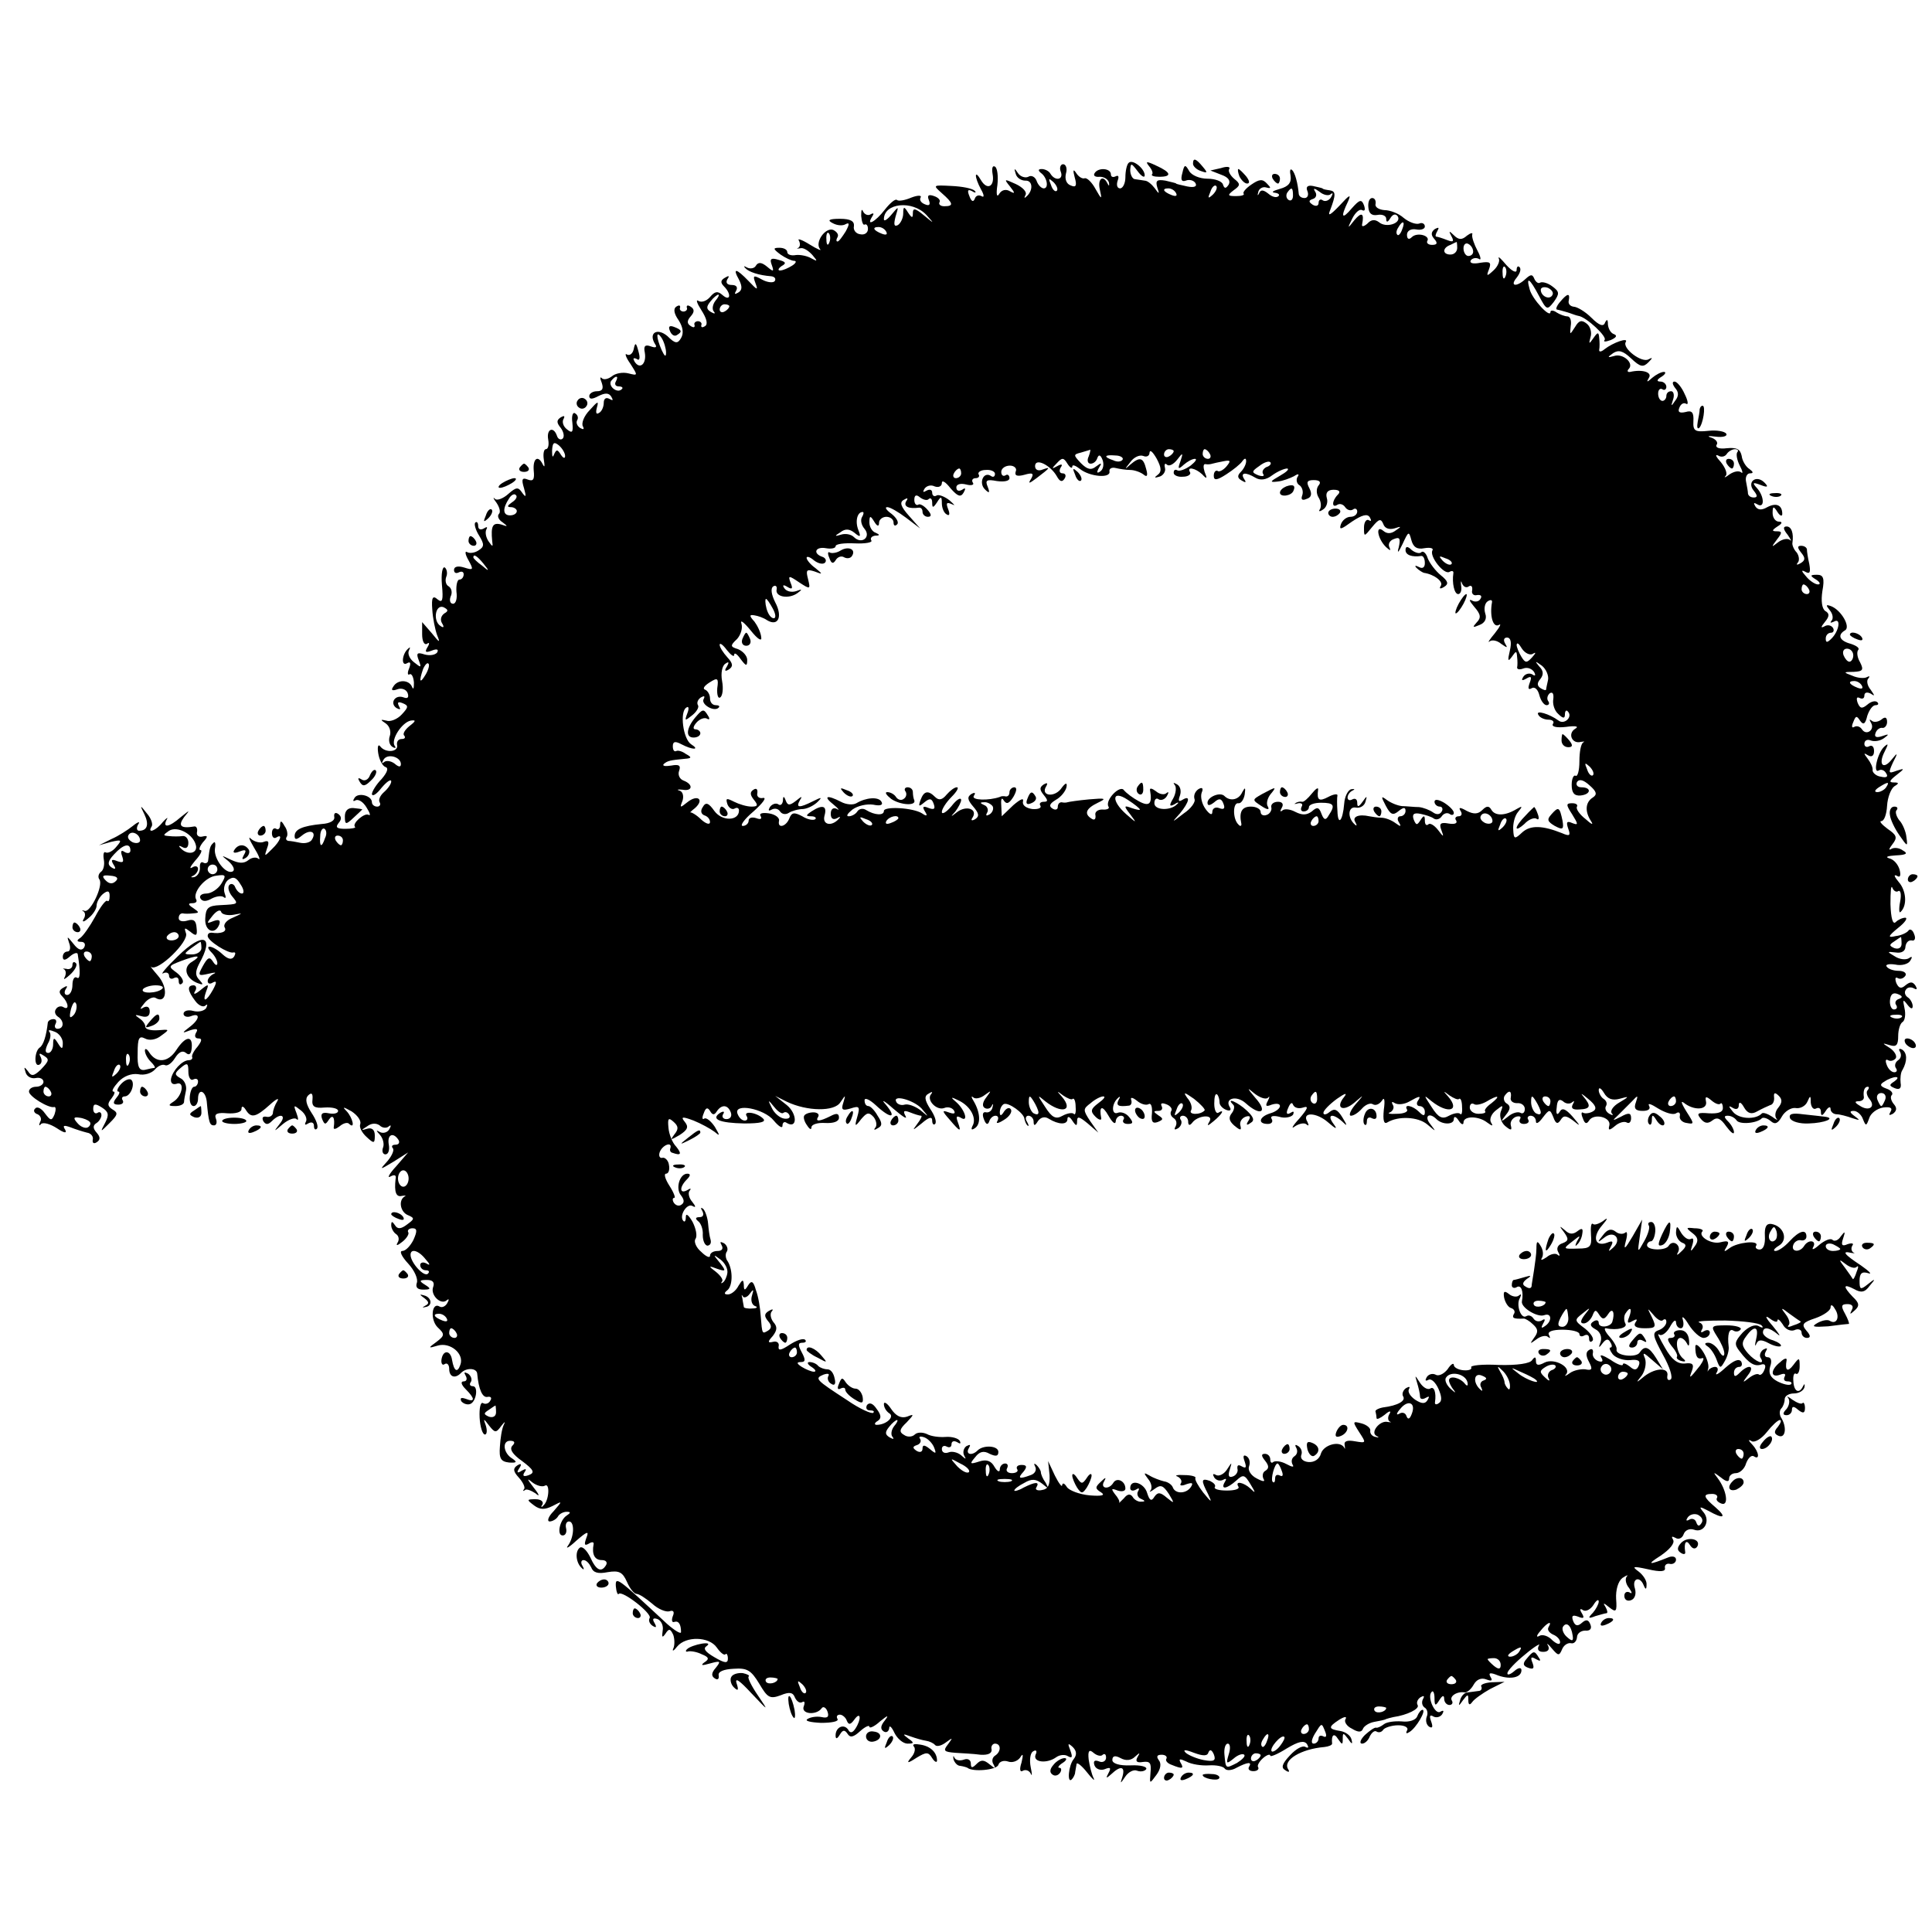 <?xml version="1.0" standalone="no"?>
<!DOCTYPE svg PUBLIC "-//W3C//DTD SVG 20010904//EN"
 "http://www.w3.org/TR/2001/REC-SVG-20010904/DTD/svg10.dtd">
<svg version="1.0" xmlns="http://www.w3.org/2000/svg"
 width="400pt" height="400pt" viewBox="0 0 400 400"
 preserveAspectRatio="xMidYMid meet">
<g transform="translate(0,400) scale(0.1,-0.1)"
fill="#000000" stroke="none">
<path d="M2337 3663 c-4 -3 -7 -17 -7 -30 0 -12 -5 -23 -11 -23 -6 0 -8 7 -5
16 3 8 2 12 -4 9 -6 -3 -10 -1 -10 4 0 13 -27 15 -34 2 -3 -5 2 -8 11 -7 9 0
17 -5 19 -12 1 -7 0 -8 -3 -2 -9 19 -21 10 -16 -12 5 -22 4 -22 -9 1 -7 13
-17 23 -22 22 -5 -2 -13 3 -18 11 -6 9 -7 6 -3 -9 5 -17 3 -22 -8 -17 -9 3
-13 13 -10 25 3 10 0 19 -6 19 -5 0 -8 -7 -5 -15 7 -17 -11 -21 -21 -5 -3 6
-12 10 -18 10 -8 0 -8 -3 -2 -8 13 -9 17 -32 6 -32 -5 0 -12 7 -15 16 -3 8
-11 12 -17 8 -6 -3 -16 0 -21 7 -8 12 -9 11 -5 -1 2 -8 11 -14 20 -14 15 1 17
-20 2 -33 -4 -4 -5 -3 -2 3 4 6 -5 16 -20 23 -24 11 -25 11 -12 -5 11 -14 11
-16 0 -10 -8 5 -17 3 -22 -5 -5 -9 -7 -2 -4 18 2 18 0 35 -5 38 -5 3 -7 -3 -5
-15 5 -26 -11 -35 -24 -13 -14 24 -14 7 0 -19 7 -12 7 -18 1 -14 -6 3 -12 1
-14 -6 -3 -7 -7 -5 -11 6 -5 12 -3 15 6 10 6 -4 9 -3 5 1 -5 5 -26 9 -48 10
-39 2 -39 2 -20 -15 24 -21 25 -27 5 -27 -8 0 -12 4 -10 8 3 4 -2 10 -11 13
-11 4 -15 2 -11 -8 4 -10 1 -13 -8 -9 -8 3 -12 9 -9 14 3 5 -6 5 -19 0 -14 -6
-27 -8 -30 -5 -3 3 -14 -6 -25 -20 -20 -26 -40 -36 -26 -14 4 6 3 8 -4 4 -5
-3 -12 0 -15 6 -3 7 -4 3 -4 -9 1 -12 4 -20 7 -18 4 2 7 -2 7 -9 0 -8 -7 -13
-16 -11 -9 1 -15 9 -13 17 1 10 -7 15 -29 15 -23 0 -27 -3 -15 -9 9 -5 21 -6
27 -2 8 4 8 0 0 -15 -7 -11 -14 -21 -17 -21 -3 0 -3 4 0 9 3 5 -1 11 -9 15
-16 6 -39 -26 -27 -40 4 -4 -6 0 -22 10 -16 10 -26 13 -22 8 3 -6 3 -12 -1
-15 -5 -2 -3 -2 4 -1 6 2 17 -5 25 -14 11 -13 11 -14 -2 -7 -8 5 -23 8 -32 7
-10 -2 -18 1 -18 6 0 5 -7 9 -16 9 -14 0 -14 -2 2 -14 10 -7 23 -13 28 -13 6
0 4 -5 -4 -10 -8 -5 -19 -10 -25 -10 -5 0 -4 4 3 9 11 6 9 9 -6 13 -16 5 -19
2 -14 -11 5 -14 3 -14 -10 -3 -11 9 -18 10 -23 2 -3 -6 -12 -7 -18 -4 -7 4 -8
3 -4 -1 7 -8 28 -15 54 -17 7 -1 10 -5 7 -10 -3 -4 -15 -3 -26 3 -18 10 -20 9
-14 -7 6 -16 4 -15 -14 4 -26 27 -34 28 -20 3 7 -14 7 -22 -2 -27 -7 -4 -8 -3
-4 4 4 7 1 12 -9 12 -10 0 -13 5 -9 12 5 7 3 8 -5 3 -9 -5 -10 -10 -2 -18 16
-16 13 -32 -3 -18 -10 9 -16 8 -26 -4 -7 -8 -17 -12 -24 -8 -6 4 -3 -5 6 -19
11 -17 14 -29 8 -33 -6 -4 -9 -3 -8 2 2 4 -2 8 -7 8 -5 0 -9 -4 -7 -8 1 -5 -2
-6 -8 -2 -8 5 -8 11 0 20 8 9 8 15 0 20 -6 4 -9 3 -8 -2 2 -4 -2 -8 -7 -8 -5
0 -9 4 -7 8 1 5 -2 6 -8 2 -6 -4 -5 -14 5 -28 9 -14 11 -27 5 -37 -7 -12 -12
-12 -28 4 -21 18 -40 7 -26 -16 5 -7 2 -9 -9 -5 -11 4 -15 1 -12 -13 4 -23
-10 -36 -21 -19 -4 7 -3 9 4 6 6 -5 8 1 4 15 -5 19 -7 20 -10 5 -2 -9 -8 -14
-14 -11 -5 4 -3 -5 7 -19 16 -25 16 -25 -4 -20 -12 3 -27 0 -34 -6 -8 -6 -17
-8 -21 -4 -4 4 -4 0 0 -10 4 -12 1 -17 -10 -17 -9 0 -16 -5 -16 -10 0 -7 6 -7
19 0 14 7 22 7 27 -2 4 -7 3 -8 -4 -4 -7 4 -12 1 -12 -8 0 -8 -4 -18 -10 -21
-6 -4 -7 1 -4 12 4 14 1 12 -15 -6 -12 -12 -18 -28 -14 -34 3 -6 1 -7 -6 -3
-6 4 -9 11 -6 16 3 5 1 11 -4 14 -5 4 -8 -5 -6 -19 2 -20 0 -23 -11 -14 -8 6
-11 16 -7 22 3 6 1 7 -6 3 -9 -6 -9 -11 0 -22 6 -8 8 -18 4 -22 -4 -4 -10 -1
-12 6 -7 20 -22 14 -18 -8 2 -11 0 -20 -5 -20 -4 0 -6 -10 -4 -22 2 -13 2 -17
-2 -10 -10 21 -21 13 -19 -12 2 -19 -1 -23 -12 -19 -12 5 -14 1 -8 -18 5 -18
4 -20 -4 -9 -8 12 -12 12 -29 -3 -10 -9 -23 -14 -27 -10 -5 5 -4 1 3 -8 6 -9
9 -19 5 -23 -4 -4 -1 -12 7 -17 12 -9 12 -10 -2 -5 -18 5 -22 -3 -19 -34 2
-13 1 -13 -8 0 -5 8 -7 18 -4 24 3 5 1 6 -5 2 -7 -4 -12 -2 -12 5 0 7 -3 10
-6 7 -3 -3 1 -16 8 -27 11 -18 11 -23 -2 -31 -8 -5 -18 -6 -23 -3 -5 3 -4 -5
3 -17 11 -20 10 -21 -9 -15 -13 4 -21 2 -21 -5 0 -6 4 -8 10 -5 6 3 10 1 10
-4 0 -6 -4 -11 -9 -11 -4 0 -7 -11 -6 -25 2 -14 -1 -25 -7 -25 -6 0 -8 7 -5
15 4 8 2 17 -4 21 -6 3 -8 12 -5 20 3 7 1 16 -3 19 -5 3 -8 -13 -6 -36 3 -32
1 -38 -9 -30 -10 9 -13 4 -11 -21 1 -18 6 -42 10 -53 7 -17 5 -16 -11 4 l-20
23 0 -25 c0 -14 4 -23 10 -20 5 4 6 1 1 -7 -6 -10 -4 -12 9 -7 10 4 15 3 11
-4 -4 -5 -15 -7 -26 -4 -15 5 -18 3 -12 -12 6 -16 5 -16 -10 -4 -9 7 -14 18
-10 25 3 6 2 7 -2 3 -13 -11 -15 -38 -2 -30 7 4 8 0 4 -11 -4 -9 -3 -15 1 -12
4 2 8 -5 9 -17 0 -12 -1 -16 -4 -9 -6 15 -30 16 -39 0 -5 -7 -2 -9 9 -5 8 3
18 0 21 -8 3 -9 0 -12 -8 -9 -18 7 -30 -12 -15 -22 8 -4 9 -3 5 4 -4 8 -2 10
8 6 12 -5 12 -8 -2 -23 -9 -10 -24 -16 -32 -13 -13 3 -13 2 -1 -6 8 -6 11 -17
8 -26 -3 -8 -1 -18 5 -22 6 -4 9 -3 5 2 -8 13 15 48 33 52 12 2 11 -1 -2 -11
-10 -8 -15 -17 -11 -20 3 -4 1 -7 -5 -7 -7 0 -11 -5 -10 -12 4 -15 -24 -18
-35 -3 -4 5 -6 -1 -4 -14 2 -14 9 -27 15 -29 7 -2 4 -11 -8 -25 -11 -11 -20
-26 -20 -31 1 -6 10 0 20 13 11 13 20 19 20 13 0 -5 -7 -15 -15 -22 -8 -7 -12
-16 -9 -21 3 -5 0 -9 -5 -9 -6 0 -11 4 -11 9 0 14 -29 21 -36 9 -4 -6 -3 -8 2
-5 6 3 16 -3 23 -15 7 -11 9 -18 4 -15 -8 5 -35 -18 -28 -25 3 -2 -7 -4 -20
-4 -18 0 -21 3 -14 12 7 8 6 14 -1 19 -6 4 -9 1 -8 -6 2 -8 -9 -14 -26 -15
-40 -4 -56 -11 -56 -25 0 -8 4 -8 15 1 17 14 31 8 21 -8 -3 -6 -14 -9 -24 -7
-9 2 -21 4 -25 4 -5 1 -6 5 -3 9 2 4 1 14 -5 22 -6 11 -9 12 -9 2 0 -7 -4 -11
-8 -8 -5 3 -9 -1 -9 -9 0 -8 4 -12 9 -9 14 9 9 -7 -9 -24 -16 -16 -16 -16 -10
2 5 13 3 17 -7 13 -7 -3 -19 0 -26 6 -7 7 -4 -1 6 -18 10 -16 14 -27 9 -23 -4
4 -14 3 -21 -3 -9 -7 -19 -7 -36 1 -21 10 -21 10 -5 -3 10 -9 14 -18 9 -21
-14 -8 -40 26 -37 47 2 11 0 16 -3 12 -7 -6 -8 -10 -11 -36 0 -5 -5 -8 -10 -5
-5 3 -8 -2 -7 -11 0 -9 -5 -17 -12 -19 -7 -1 -8 0 -2 3 5 2 10 9 10 14 0 6 -6
7 -12 3 -7 -4 -4 2 6 14 11 12 16 22 11 22 -4 0 -2 7 5 16 11 12 11 15 -1 12
-8 -2 -13 3 -11 10 1 6 -1 11 -5 11 -29 -5 -35 1 -22 19 13 16 13 16 -7 0 -24
-21 -38 -23 -29 -5 4 6 0 4 -8 -5 -14 -18 -33 -25 -23 -9 3 4 -1 17 -10 27
-14 18 -15 18 -5 -2 10 -21 6 -34 -11 -34 -5 0 -6 6 -2 13 5 7 0 6 -11 -3 -10
-8 -30 -21 -44 -27 l-26 -13 25 7 c22 5 23 4 11 -10 -7 -9 -17 -14 -22 -12 -4
3 -6 -3 -4 -15 2 -11 -1 -22 -6 -25 -5 -4 -7 -11 -3 -16 8 -13 -18 -67 -30
-65 -6 2 -8 1 -3 -1 4 -3 4 -10 0 -16 -4 -7 1 -6 10 2 9 7 17 19 17 26 0 7 6
18 13 24 10 8 14 7 14 -4 0 -8 -2 -13 -5 -10 -3 2 -14 -12 -25 -33 -11 -20
-25 -40 -31 -44 -8 -5 -7 -8 2 -8 7 0 10 -5 6 -12 -5 -7 -12 -5 -22 8 -13 16
-14 17 -9 2 4 -10 2 -18 -3 -18 -6 0 -10 -5 -10 -11 0 -8 5 -8 15 1 8 7 16 9
16 4 6 -38 5 -53 -2 -48 -5 3 -9 -4 -9 -15 0 -12 -5 -21 -11 -21 -5 0 -7 5 -3
12 5 7 3 8 -5 3 -9 -5 -10 -10 -2 -18 13 -13 15 -30 2 -22 -5 3 -12 1 -15 -4
-4 -5 -2 -12 4 -16 13 -8 13 -25 -1 -25 -5 0 -7 5 -4 10 3 6 1 10 -4 10 -6 0
-11 -3 -12 -7 -3 -27 -9 -47 -17 -52 -11 -8 -12 -42 0 -35 5 3 5 10 2 16 -4 7
-2 8 4 4 15 -9 15 -11 -4 -31 -14 -13 -19 -14 -26 -3 -8 10 -9 10 -5 -2 2 -8
11 -14 21 -12 9 2 16 -2 16 -8 0 -5 -7 -10 -15 -10 -8 0 -15 -4 -15 -10 0 -10
41 -35 52 -32 4 1 4 -6 1 -15 -6 -14 -8 -14 -20 2 -7 10 -16 15 -20 10 -5 -4
-2 -10 5 -12 6 -3 9 -10 5 -16 -3 -7 -2 -9 2 -4 5 4 19 0 33 -9 15 -10 21 -11
17 -3 -6 9 -3 10 11 5 10 -4 26 -9 34 -11 8 -1 14 -8 12 -15 -1 -6 2 -9 8 -5
8 5 8 11 0 20 -8 9 -8 15 0 20 5 3 10 11 10 16 0 6 -4 8 -8 5 -5 -3 -9 1 -9 8
0 11 4 12 18 3 14 -9 15 -15 7 -31 -11 -21 -11 -21 9 -1 17 17 18 21 6 28 -11
7 -11 12 -2 23 6 8 8 14 4 14 -5 0 0 9 10 20 11 12 27 18 41 16 13 -3 28 2 35
10 6 7 15 11 20 9 5 -3 14 3 21 14 8 13 16 17 23 11 7 -6 11 -2 12 11 2 26
-13 24 -32 -5 -17 -26 -41 -28 -56 -5 -5 8 -9 9 -9 4 0 -6 5 -16 12 -23 7 -7
10 -12 8 -13 -3 0 -12 -2 -20 -4 -12 -2 -16 6 -15 35 0 31 3 36 15 30 9 -5 23
-3 34 6 18 13 17 13 -7 11 -15 -1 -26 2 -26 7 0 5 -5 13 -13 18 -10 7 -9 8 5
4 11 -3 17 0 17 10 0 9 -5 12 -13 8 -8 -5 -8 -3 2 9 7 9 18 14 23 11 23 -14
27 21 5 46 -12 14 -18 22 -14 18 14 -10 79 53 72 70 -4 12 -3 12 9 3 12 -10
15 -9 13 8 -1 15 -6 19 -19 15 -10 -3 -18 -1 -18 5 0 6 3 10 8 10 4 -1 14 -1
22 0 13 1 13 2 0 11 -11 7 -11 10 -2 10 7 0 11 3 8 8 -8 14 19 47 42 49 20 3
21 1 10 -17 -7 -11 -21 -20 -31 -20 -10 0 -15 -5 -12 -10 4 -7 12 -7 24 0 10
5 21 6 25 2 4 -3 4 1 1 9 -3 9 0 21 7 27 11 8 17 6 26 -9 7 -10 8 -19 3 -19
-5 0 -11 6 -14 13 -2 6 -8 9 -12 5 -4 -4 -2 -14 5 -23 14 -17 15 -17 -24 -19
-25 -1 -30 -6 -31 -27 -2 -27 20 -36 29 -13 3 9 -1 11 -12 7 -15 -6 -15 -5 -2
11 8 10 16 14 18 8 1 -5 13 -8 25 -6 21 4 21 4 -1 -6 -13 -5 -20 -14 -17 -20
6 -9 -8 -14 -27 -11 -5 0 -8 -2 -8 -7 0 -10 43 -37 53 -34 5 1 5 -2 2 -8 -5
-8 -13 -6 -24 4 -20 19 -41 22 -23 4 7 -7 12 -17 12 -22 0 -6 -4 -5 -9 3 -7
11 -11 9 -21 -9 -11 -20 -10 -21 12 -16 12 3 17 3 11 0 -7 -3 -13 -10 -13 -15
0 -6 5 -7 11 -3 8 4 8 0 0 -15 -14 -25 -23 -28 -14 -3 6 15 5 16 -12 2 -11 -9
-16 -10 -11 -2 4 6 2 12 -3 12 -14 0 -13 -11 3 -32 7 -10 17 -14 21 -10 5 4 5
2 2 -5 -4 -6 -16 -9 -27 -6 -11 3 -20 0 -20 -6 0 -5 7 -8 15 -5 20 8 19 -6 -2
-22 -17 -13 -17 -14 1 -7 13 4 17 3 12 -5 -4 -7 -2 -12 5 -12 8 0 7 -5 -2 -17
-8 -9 -13 -19 -11 -22 1 -3 -2 -6 -7 -6 -14 0 -34 -22 -37 -39 -1 -9 4 -12 11
-10 18 7 13 -25 -6 -37 -11 -7 -11 -9 4 -9 9 0 17 3 18 8 0 4 2 15 4 24 2 10
-3 22 -12 26 -12 7 -12 10 1 21 14 12 16 10 16 -8 0 -12 5 -19 10 -16 6 3 10
1 10 -4 0 -6 -4 -11 -8 -11 -4 0 -8 -9 -9 -20 -1 -11 2 -20 8 -20 5 0 9 7 9
15 0 22 15 18 18 -5 4 -44 6 -50 15 -50 5 0 7 6 4 14 -4 10 3 13 24 11 16 -1
29 2 29 9 0 7 4 6 9 -2 11 -18 21 -15 50 11 13 12 20 15 15 7 -5 -8 -9 -19 -9
-25 -1 -5 -7 -9 -14 -7 -7 1 -9 -2 -6 -9 5 -8 10 -8 18 0 18 18 31 12 16 -6
-13 -17 -13 -17 7 0 11 9 24 14 28 10 4 -4 4 1 0 12 -7 18 -6 18 9 6 9 -7 14
-18 10 -24 -3 -6 -1 -7 5 -3 7 4 12 2 12 -5 0 -7 3 -9 6 -6 4 4 -1 18 -11 33
-11 17 -14 29 -7 36 7 7 10 4 9 -8 -2 -15 4 -19 25 -17 16 1 28 -2 28 -7 0 -5
-9 -7 -19 -5 -14 3 -18 -1 -14 -12 5 -12 7 -12 14 -1 8 12 13 4 10 -16 -1 -5
4 -4 12 2 8 7 17 9 20 5 13 -12 7 13 -5 26 -10 10 -8 10 10 0 12 -8 20 -19 18
-26 -3 -6 3 -18 13 -27 15 -14 17 -14 17 3 0 12 -6 17 -16 14 -13 -4 -13 -3 0
5 9 7 19 7 26 2 6 -6 15 -6 19 -2 5 4 5 1 1 -6 -4 -7 -13 -9 -19 -6 -9 5 -9 4
0 -6 6 -7 9 -19 6 -26 -3 -8 0 -14 5 -14 6 0 9 9 7 20 -4 21 9 27 20 10 3 -5
1 -10 -6 -10 -7 0 -9 -3 -6 -7 4 -3 -1 -15 -10 -26 -18 -20 -18 -20 12 -2 l30
19 -25 -29 c-14 -15 -19 -25 -12 -21 9 5 13 3 11 -5 -3 -27 1 -38 13 -35 7 1
10 1 6 -1 -14 -8 -9 -33 7 -39 14 -6 13 -8 -2 -19 -13 -10 -20 -10 -25 -2 -6
9 -8 9 -8 0 0 -6 5 -15 10 -18 6 -4 7 -12 3 -18 -4 -7 0 -6 10 2 9 7 15 17 12
20 -2 4 2 8 9 8 10 0 10 -6 2 -24 -6 -12 -16 -23 -23 -23 -7 0 -1 -12 12 -26
13 -14 21 -32 18 -40 -3 -9 1 -14 13 -14 16 0 17 2 4 10 -13 8 -12 10 4 10 12
0 16 -5 13 -14 -7 -17 16 -39 28 -28 5 4 5 1 1 -6 -4 -7 -11 -10 -16 -7 -16
10 -20 -27 -4 -43 15 -14 15 -17 -2 -30 -18 -13 -18 -14 2 -8 26 8 56 -17 47
-40 -6 -17 -13 -13 -17 10 -3 21 -19 22 -22 1 -1 -8 2 -13 7 -9 5 3 9 -2 9
-10 0 -17 12 -21 24 -9 11 12 33 11 34 -1 3 -33 11 -51 22 -48 6 1 9 -2 5 -8
-3 -6 -10 -8 -15 -5 -5 3 -8 -10 -7 -30 1 -19 6 -35 11 -35 4 0 5 8 2 18 -6
16 -5 16 7 0 12 -15 14 -15 25 0 7 9 9 10 5 2 -4 -8 -7 -28 -8 -45 -2 -25 2
-31 19 -33 16 -1 17 1 7 8 -19 11 -22 37 -5 37 10 0 11 -4 5 -10 -7 -7 0 -18
20 -32 24 -18 27 -24 14 -29 -11 -4 -14 -2 -9 6 5 7 3 8 -6 3 -9 -6 -11 -4 -5
5 6 9 4 11 -4 6 -9 -6 -9 -12 3 -25 9 -10 14 -21 11 -24 -3 -4 -2 -5 2 -2 3 3
13 -1 22 -7 9 -8 8 -3 -4 12 -14 18 -15 21 -3 11 9 -7 21 -10 26 -7 11 7 9
-31 -3 -41 -4 -5 -6 -3 -2 2 3 6 -3 11 -14 11 -19 0 -19 -1 -3 -13 12 -9 22
-9 38 -1 21 11 21 11 2 -11 -11 -11 -14 -21 -8 -21 6 0 14 5 17 10 3 6 12 10
18 10 9 0 9 -2 0 -8 -14 -9 -21 -41 -8 -41 6 0 9 7 7 15 -2 8 1 14 6 14 12 0
11 -32 -2 -50 -6 -8 2 -4 17 10 23 20 27 21 21 6 -5 -14 -4 -17 5 -12 6 4 11
4 10 -1 -4 -21 2 -33 17 -33 8 0 12 -4 9 -10 -10 -17 -21 -11 -33 16 -7 14
-16 23 -21 20 -11 -7 -9 -32 4 -43 4 -4 5 -2 1 5 -4 6 -3 12 2 12 6 0 12 -7
16 -15 4 -11 14 -14 34 -10 24 4 31 0 40 -20 6 -14 15 -25 20 -25 5 0 19 -9
32 -20 13 -12 29 -18 36 -16 8 3 11 -1 7 -10 -3 -8 -2 -14 3 -12 9 3 14 -5 14
-21 0 -5 -13 3 -29 17 -103 96 -107 99 -106 78 1 -12 4 -19 6 -16 7 8 70 -41
64 -50 -3 -5 0 -12 6 -16 8 -5 9 -3 4 6 -5 8 -3 11 6 8 8 -3 13 -14 11 -24 -2
-14 -1 -16 6 -6 7 11 10 10 16 -3 3 -9 3 -22 0 -28 -3 -7 1 -5 8 4 18 22 66
21 82 -2 7 -10 15 -17 18 -14 2 3 5 -1 5 -9 0 -10 -6 -10 -28 3 -19 11 -24 18
-16 23 7 5 3 7 -10 5 -12 -2 -26 -7 -30 -11 -5 -4 -3 -7 2 -5 6 1 18 -1 28 -6
15 -6 16 -10 5 -17 -8 -6 -5 -7 12 -2 22 6 23 5 12 -9 -9 -10 -10 -17 -2 -22
6 -4 9 -1 8 6 -2 8 10 13 31 14 28 2 36 -3 53 -31 17 -29 22 -32 44 -24 19 8
26 6 30 -5 4 -8 10 -12 15 -9 5 3 6 -1 3 -9 -6 -16 26 -19 37 -4 3 5 9 2 12
-6 4 -11 1 -15 -12 -12 -10 2 -23 0 -29 -4 -7 -4 6 -7 28 -8 22 0 37 3 34 8
-3 5 -1 9 5 9 5 0 12 -6 14 -12 4 -10 8 -9 16 2 13 18 15 1 2 -19 -6 -9 -11
-10 -15 -2 -9 13 -26 5 -26 -12 0 -8 3 -8 9 2 6 10 10 10 16 1 5 -8 12 -7 26
6 10 9 19 13 19 9 0 -4 10 0 22 11 16 13 19 14 10 2 -9 -11 -10 -18 -2 -23 5
-3 10 0 11 7 0 7 5 3 11 -10 6 -12 18 -22 27 -22 14 0 14 2 1 11 -12 9 -11 10
5 4 11 -4 25 -8 32 -9 7 -1 16 -5 19 -9 4 -4 14 -1 23 6 14 10 14 10 4 -4 -11
-14 -9 -16 15 -18 15 -1 38 -2 52 -4 16 -1 24 3 23 11 -2 6 2 12 7 12 13 0 13
-17 0 -25 -6 -4 -7 -12 -3 -18 5 -9 3 -9 -8 0 -12 10 -18 10 -27 1 -9 -9 -12
-9 -12 1 0 7 -6 11 -14 8 -8 -3 -17 -2 -20 4 -2 5 -3 4 -2 -3 2 -7 8 -14 14
-14 7 -1 13 -3 15 -4 10 -9 60 -5 64 6 2 7 11 10 20 7 8 -3 19 0 25 8 6 10 7
7 3 -10 -5 -15 -3 -21 3 -17 6 3 13 0 16 -6 3 -7 3 -1 0 13 -3 15 -1 30 5 33
6 4 9 1 5 -7 -6 -16 24 -19 43 -5 7 5 18 6 24 2 9 -5 10 -2 5 12 -6 15 -5 16
5 7 8 -8 9 -16 2 -25 -11 -13 -14 -52 -4 -42 3 3 7 10 7 15 1 5 2 12 3 17 1 4
11 -4 22 -18 11 -14 17 -19 13 -11 -4 8 -8 25 -10 38 -2 18 1 22 10 14 7 -6
16 -8 19 -4 4 3 7 1 7 -6 0 -7 -7 -11 -14 -8 -10 4 -13 1 -10 -8 3 -8 13 -11
21 -8 12 5 14 3 8 -8 -6 -11 -5 -12 6 -2 19 18 29 16 23 -5 -5 -16 -5 -16 6 0
6 9 17 15 24 12 8 -3 16 -1 19 3 3 5 -11 9 -32 8 -24 -1 -38 4 -38 11 0 9 6
10 17 4 11 -6 22 -5 30 3 10 9 11 9 5 -1 -5 -9 -1 -12 11 -10 15 2 18 -2 16
-22 -2 -24 -2 -24 12 -5 9 12 11 24 5 31 -5 7 -4 11 6 11 8 0 12 -4 10 -8 -3
-4 2 -10 11 -13 22 -9 26 -8 18 5 -4 8 -1 8 12 2 11 -6 32 -9 47 -8 15 1 30
-2 33 -7 3 -4 14 -4 24 2 23 12 33 13 26 2 -3 -5 1 -9 9 -9 8 0 12 4 10 8 -3
3 2 12 10 19 8 7 15 9 15 5 0 -3 15 3 34 15 25 15 36 17 42 9 4 -7 3 -9 -3 -6
-6 4 -20 -4 -32 -17 -17 -18 -19 -26 -10 -31 7 -5 10 -4 6 2 -12 19 27 42 75
46 9 1 16 4 16 7 -2 18 4 23 12 10 9 -13 10 -13 10 0 0 13 1 13 11 0 8 -12 10
-12 7 -1 -2 8 -12 15 -22 17 -26 4 -27 8 -4 23 11 7 17 8 14 2 -4 -5 2 -15 13
-20 13 -8 20 -8 23 0 2 5 12 12 23 14 11 2 22 4 25 6 3 1 10 3 15 4 28 4 55
17 50 25 -3 5 0 12 6 16 7 4 9 3 5 -4 -3 -6 -2 -13 3 -17 6 -3 8 -12 5 -19 -3
-8 -1 -17 5 -21 7 -4 8 0 4 11 -4 11 -3 15 5 10 6 -3 14 -1 18 5 4 7 3 9 -4 5
-11 -7 -28 31 -18 41 3 4 6 -2 6 -13 0 -16 2 -17 10 -4 6 10 10 11 10 3 0 -7
5 -13 11 -13 5 0 8 4 5 9 -6 9 11 20 27 17 5 0 13 7 18 16 6 11 16 15 26 11
11 -4 14 -3 9 5 -5 9 -1 10 16 3 26 -9 48 -4 48 11 0 6 -6 6 -15 -2 -8 -7 -15
-9 -14 -4 0 5 17 23 37 39 20 17 33 24 28 18 -4 -8 -1 -13 9 -13 10 0 14 5 10
13 -4 6 0 4 8 -6 13 -15 15 -16 21 -2 3 8 11 14 18 13 7 -2 12 4 13 12 0 8 8
14 17 14 10 -1 14 4 11 12 -4 11 -9 12 -18 4 -9 -8 -14 -6 -18 4 -4 11 -1 13
10 9 12 -5 14 -3 8 7 -5 8 -4 11 3 6 6 -3 15 2 21 11 6 10 11 13 11 7 0 -5 -6
-16 -12 -23 -11 -11 -10 -13 5 -7 10 3 21 6 23 6 3 0 2 6 -2 13 -6 9 -4 9 8
-1 14 -11 16 -9 14 18 -1 18 4 36 13 43 9 6 13 7 9 3 -4 -5 -2 -16 5 -24 6 -9
7 -13 1 -9 -6 3 -11 0 -11 -7 0 -8 6 -12 14 -9 8 3 11 13 8 24 -7 21 10 27 18
7 4 -10 6 -9 6 1 1 8 -7 20 -16 27 -15 11 -13 12 19 5 26 -6 37 -5 35 3 -1 6
4 10 11 8 6 -1 12 3 12 9 0 6 -7 8 -15 5 -42 -17 -47 -16 -17 3 19 13 30 26
26 33 -4 7 -3 8 5 4 6 -4 14 -1 17 8 3 8 12 12 21 9 21 -8 35 18 20 36 -10 12
-9 13 10 3 32 -18 39 -14 15 7 -26 22 -27 28 -7 28 8 0 12 -4 10 -8 -3 -4 1
-9 9 -12 16 -6 11 28 -8 53 -10 13 -9 13 7 1 11 -9 17 -10 17 -2 0 6 6 11 14
11 8 0 18 9 21 20 4 11 11 18 16 15 13 -9 11 9 -3 24 -9 9 -9 12 -1 7 6 -3 20
5 31 19 11 14 23 25 27 25 4 0 2 -6 -4 -14 -9 -10 -8 -15 2 -19 14 -5 17 19 4
39 -3 6 -3 14 1 18 4 4 7 13 7 19 0 7 9 12 19 12 11 0 20 6 22 13 1 7 0 8 -3
2 -8 -17 -19 -11 -20 10 -1 11 1 18 5 16 4 -3 8 4 8 15 0 19 -1 19 -13 3 -12
-16 -18 -12 -14 10 1 5 -5 4 -13 -4 -21 -16 -21 -34 0 -26 8 3 12 2 9 -4 -3
-6 -1 -10 6 -10 7 0 10 -3 7 -6 -4 -3 -16 0 -28 6 -15 8 -19 17 -15 31 4 11 2
19 -5 19 -6 0 -8 5 -4 12 4 7 3 8 -5 4 -6 -4 -9 -12 -6 -17 11 -17 -10 -9 -26
9 -13 15 -14 22 -4 35 17 24 27 21 21 -5 -3 -13 -3 -17 0 -11 4 10 11 10 26 2
11 -6 22 -8 25 -6 2 3 -5 8 -16 12 -12 3 -21 11 -21 16 0 13 13 11 30 -3 8 -7
4 0 -10 17 -14 16 -17 23 -7 16 9 -7 17 -10 17 -5 0 5 5 1 11 -8 5 -10 16 -15
24 -12 8 4 15 1 15 -5 0 -6 5 -11 11 -11 8 0 8 5 -1 15 -11 13 -8 17 19 26 17
6 31 16 31 22 0 7 4 6 9 -3 11 -16 4 -33 -10 -25 -5 4 -17 1 -26 -4 -14 -8 -9
-9 22 -7 22 3 41 5 43 5 1 1 -2 10 -8 21 -9 16 -8 20 5 20 10 0 13 -5 9 -12
-5 -10 -4 -10 6 -1 10 9 10 15 -4 28 -21 22 -20 28 3 16 14 -8 22 -7 32 7 13
15 12 16 -4 3 -15 -12 -17 -11 -17 7 0 16 5 20 18 16 9 -3 2 4 -15 16 -35 23
-41 31 -20 26 6 -1 9 -1 4 1 -4 3 -5 9 -2 14 4 5 -1 6 -10 3 -11 -5 -14 -2 -9
12 5 15 4 16 -5 4 -5 -8 -13 -11 -17 -7 -4 4 -16 -1 -27 -10 -11 -10 -17 -12
-13 -5 8 14 -10 17 -19 2 -9 -14 -28 -12 -22 3 2 6 10 11 16 9 6 -1 11 2 11 8
0 16 -15 12 -35 -10 -10 -11 -23 -20 -29 -20 -6 0 -3 5 7 11 20 12 10 41 -16
45 -10 1 -14 -6 -13 -25 1 -17 -3 -28 -11 -28 -6 0 -10 4 -7 8 7 12 -39 7 -55
-5 -12 -9 -13 -8 -6 3 6 11 3 13 -13 9 -19 -5 -48 13 -37 23 2 3 -5 6 -17 6
-18 2 -18 1 -4 -10 12 -9 13 -16 5 -27 -9 -13 -10 -12 -5 3 3 10 2 15 -3 12
-6 -3 -14 3 -20 12 -9 16 -10 16 -11 1 0 -9 6 -18 13 -21 9 -3 9 -8 -2 -18 -8
-8 -11 -9 -7 -2 8 14 -10 28 -19 14 -6 -11 -45 -10 -45 1 0 4 4 8 8 8 4 0 8 9
9 20 1 11 -3 20 -8 20 -6 0 -8 -3 -5 -8 2 -4 -2 -18 -10 -32 -14 -25 -14 -25
-9 10 l5 35 -20 -35 c-16 -27 -19 -29 -14 -10 4 14 3 22 -1 18 -5 -4 -14 -3
-20 2 -9 7 -17 5 -26 -7 -13 -16 -12 -17 3 -5 20 16 37 -4 18 -21 -10 -9 -11
-9 -5 2 6 11 4 13 -8 8 -25 -9 -31 12 -10 36 12 14 13 18 2 9 -9 -6 -18 -9
-21 -6 -4 3 -5 -7 -4 -23 2 -24 -2 -28 -26 -28 -33 -1 -33 -1 -11 16 15 12 16
12 8 -1 -4 -8 -4 -12 0 -7 5 4 10 14 11 23 2 11 -1 12 -10 5 -9 -7 -17 -7 -26
2 -12 10 -12 9 -2 -4 10 -14 10 -18 -3 -23 -10 -3 -13 -11 -9 -18 4 -7 4 -10
-1 -6 -4 4 -15 2 -23 -5 -9 -6 -13 -7 -10 -2 4 6 3 17 -2 25 -7 12 -9 11 -9
-5 0 -11 -3 -31 -5 -45 -2 -14 -5 -29 -5 -33 -1 -5 -6 -5 -12 -1 -8 4 -7 9 2
16 11 7 9 8 -4 4 -10 -3 -21 -6 -23 -6 -2 0 -4 -5 -4 -11 0 -5 5 -7 10 -4 9 6
15 -8 11 -29 -3 -13 32 -34 46 -29 16 6 17 -13 1 -23 -7 -5 -8 -3 -3 6 5 8 4
11 -3 6 -6 -3 -13 -2 -17 4 -4 6 -10 8 -15 5 -11 -7 -22 24 -13 38 3 7 3 9 -2
5 -4 -4 -14 -3 -21 3 -9 7 -12 6 -10 -7 2 -10 8 -20 14 -22 7 -2 10 -8 6 -13
-4 -8 0 -10 21 -9 3 0 12 -5 19 -12 11 -10 11 -16 2 -28 -9 -13 -9 -13 5 -3 9
7 20 9 24 5 5 -4 5 -2 2 4 -4 7 7 11 28 11 19 0 35 -4 35 -9 0 -5 5 -6 10 -3
6 3 10 1 10 -6 0 -7 3 -9 7 -5 4 4 -3 15 -15 25 -23 17 -23 18 -5 32 16 13 17
13 4 -3 -9 -12 -10 -18 -2 -18 6 0 14 7 18 16 5 13 7 13 14 2 7 -11 11 -10 19
2 9 14 14 2 8 -17 -4 -11 -28 -13 -28 -2 0 6 -5 7 -11 3 -8 -5 -7 -10 4 -16
10 -5 14 -16 11 -26 -5 -13 -4 -14 4 -3 7 9 12 10 16 2 4 -6 4 -11 0 -11 -3 0
-1 -6 5 -14 7 -8 23 -13 36 -12 16 2 22 -1 18 -11 -4 -10 -9 -11 -19 -2 -8 6
-14 8 -14 4 0 -4 -12 0 -26 10 -15 9 -23 12 -19 5 5 -8 3 -11 -6 -8 -8 3 -13
11 -11 17 1 7 -2 10 -8 6 -7 -4 -7 -12 0 -25 8 -15 6 -18 -8 -15 -9 1 -24 -2
-32 -8 -8 -6 -12 -7 -8 -3 13 15 -24 35 -44 25 -13 -7 -18 -6 -18 3 0 9 -2 10
-8 2 -4 -7 -31 -11 -69 -10 -34 2 -60 -1 -57 -5 2 -4 -5 -7 -16 -6 -11 1 -20
6 -20 11 0 5 -6 2 -13 -9 -8 -10 -19 -15 -25 -11 -6 3 -14 1 -18 -5 -4 -7 -3
-9 3 -6 6 4 15 -5 21 -18 7 -16 8 -26 1 -30 -5 -4 -9 -3 -8 2 3 20 -2 34 -10
28 -6 -3 -15 3 -21 12 -11 17 -11 17 -6 0 3 -10 6 -23 6 -28 0 -6 5 -7 12 -3
7 4 8 3 4 -4 -5 -9 -12 -9 -26 0 -10 7 -16 16 -13 22 3 5 1 6 -6 2 -6 -4 -9
-12 -6 -17 6 -9 -10 -19 -42 -23 -10 -2 -17 -6 -15 -9 1 -4 2 -10 2 -13 0 -4
8 0 17 7 9 8 14 9 10 2 -4 -6 -4 -13 0 -16 5 -2 3 -2 -4 -1 -16 4 -37 -22 -23
-29 6 -3 5 -4 -2 -2 -7 1 -12 7 -11 13 1 5 -7 12 -18 15 -19 5 -19 4 -5 -18
15 -23 15 -23 -9 -19 -16 3 -23 0 -21 -8 1 -7 1 -10 -1 -5 -9 15 -42 6 -48
-12 -3 -12 -14 -19 -26 -18 -11 1 -17 7 -15 14 3 7 0 15 -6 19 -6 4 -8 3 -4
-4 3 -6 2 -13 -4 -17 -6 -4 -7 -11 -4 -17 4 -6 0 -6 -13 1 -11 6 -23 7 -27 4
-3 -3 -6 -1 -6 5 0 7 -5 12 -11 12 -8 0 -8 -4 0 -14 8 -10 9 -16 1 -21 -6 -3
-7 -11 -4 -17 4 -6 -1 -6 -14 1 -12 6 -19 17 -16 25 3 8 1 17 -5 21 -7 4 -8 0
-4 -11 4 -12 3 -15 -6 -10 -7 4 -10 3 -9 -5 2 -6 -3 -14 -10 -16 -8 -3 -10 2
-6 14 5 17 5 17 -6 0 -6 -9 -16 -14 -22 -11 -7 4 -8 2 -4 -5 4 -6 12 -8 18 -5
7 4 8 2 4 -4 -10 -17 4 -15 24 3 14 13 17 12 29 -8 11 -18 11 -20 0 -9 -14 13
-33 17 -25 4 3 -5 -8 -8 -24 -8 -16 0 -27 3 -25 7 3 4 -2 9 -10 13 -18 6 -19
2 -4 -27 9 -19 8 -19 -10 3 -10 13 -18 27 -16 30 2 3 -9 6 -23 6 -15 1 -21 -1
-14 -3 6 -3 10 -9 7 -14 -4 -5 2 -6 11 -2 12 4 15 3 10 -5 -9 -15 -33 -16 -38
-1 -2 5 -10 11 -18 12 -8 2 -22 7 -30 12 -12 7 -13 6 -3 -7 7 -8 9 -19 5 -24
-4 -4 0 -3 8 3 13 10 18 8 30 -10 12 -20 12 -21 -4 -8 -14 12 -19 12 -26 2 -6
-10 -10 -8 -15 8 -6 21 -35 30 -35 10 0 -5 5 -7 12 -3 6 4 8 3 4 -4 -3 -5 0
-13 6 -15 9 -4 10 -6 1 -6 -6 -1 -15 4 -18 10 -5 7 -11 6 -18 -3 -7 -7 -11
-11 -10 -9 2 2 -2 10 -9 18 -8 11 -7 12 6 7 9 -3 16 -1 16 4 0 16 -18 24 -25
12 -9 -15 -28 -12 -19 3 5 9 3 9 -7 -1 -12 -11 -12 -14 1 -22 9 -6 1 -8 -24
-6 -21 2 -42 10 -47 17 -5 8 -9 10 -10 4 0 -5 -7 4 -15 20 l-14 30 3 -29 c1
-21 -3 -29 -16 -31 -9 -2 -15 1 -11 6 7 12 -3 11 -27 -1 -10 -6 -19 -8 -19 -6
0 3 9 10 21 16 15 9 24 8 37 -2 13 -11 14 -11 7 2 -6 8 -10 18 -10 22 0 3 -4
10 -9 15 -5 4 -6 3 -3 -3 4 -7 0 -15 -9 -18 -24 -9 -28 -7 -15 7 8 10 7 14 -4
14 -8 0 -12 -4 -9 -9 3 -4 -2 -8 -11 -8 -9 0 -13 5 -10 10 3 6 1 10 -4 10 -6
0 -11 -6 -11 -12 0 -7 -5 -5 -11 5 -7 13 -17 16 -32 11 -19 -6 -20 -5 -8 9 9
12 18 14 30 7 13 -6 18 -5 18 4 0 13 -31 15 -43 3 -12 -12 -26 -8 -18 5 4 7 3
8 -5 4 -6 -4 -8 -13 -5 -19 5 -9 4 -9 -6 0 -7 6 -19 9 -26 6 -8 -3 -14 0 -14
7 0 6 5 8 10 5 6 -3 10 -1 10 5 0 6 5 8 12 4 6 -4 8 -3 5 3 -3 5 -16 9 -29 8
-13 -1 -30 1 -39 6 -9 4 -20 4 -25 -1 -5 -5 -15 -6 -22 -1 -11 6 -10 12 5 26
16 17 16 18 1 12 -12 -4 -23 1 -33 16 -8 12 -15 16 -15 10 0 -7 5 -15 11 -19
12 -7 -6 -24 -26 -24 -5 0 -5 4 2 8 8 5 8 12 -2 25 -8 12 -15 14 -20 8 -3 -6
-1 -11 6 -11 7 0 10 -2 7 -5 -3 -3 -28 8 -54 26 -66 43 -68 45 -49 53 9 3 13
2 10 -3 -3 -5 0 -13 6 -16 7 -5 10 0 7 11 -2 11 -8 19 -15 19 -6 0 -15 3 -19
7 -4 5 -12 8 -18 8 -6 0 -4 -5 4 -10 8 -5 11 -10 5 -10 -5 0 -17 5 -25 10 -11
7 -11 10 -2 10 10 0 10 5 2 20 -8 15 -8 20 1 20 7 0 9 3 6 6 -4 4 -18 -1 -32
-10 -18 -12 -24 -13 -23 -4 2 7 -3 12 -11 10 -12 -3 -12 0 -1 12 9 12 10 19 1
29 -6 8 -7 18 -3 22 4 5 1 5 -6 1 -10 -6 -10 -11 -2 -21 8 -9 8 -15 0 -20 -12
-7 -12 -8 -15 30 -1 17 -5 41 -10 54 -5 18 -9 21 -16 10 -7 -12 -9 -11 -9 1
-1 12 -3 11 -11 -2 -5 -10 -15 -18 -22 -18 -8 0 -8 3 -2 8 12 8 13 41 2 60 -5
6 -6 16 -2 21 3 5 0 13 -6 17 -8 4 -9 3 -5 -4 4 -7 1 -12 -8 -12 -9 0 -16 -4
-16 -10 0 -5 -8 -2 -18 8 -11 9 -16 22 -12 27 4 6 1 21 -6 35 -8 14 -14 19
-14 11 0 -8 -2 -12 -5 -9 -10 10 7 38 19 31 7 -4 7 -1 -1 9 -7 8 -9 19 -5 23
4 5 1 5 -5 1 -16 -9 -17 6 -1 22 8 8 8 12 1 12 -16 0 -25 -31 -13 -45 7 -9 7
-15 1 -19 -5 -4 -12 -2 -16 4 -3 5 -3 10 1 10 3 0 -1 11 -10 25 -9 14 -12 25
-7 25 5 0 8 8 6 18 -1 9 -8 16 -13 15 -6 -2 -9 4 -6 12 6 15 26 22 22 8 -2 -5
0 -9 5 -10 17 -6 19 -2 7 13 -8 8 -15 26 -16 39 -2 20 0 22 11 12 10 -9 10
-15 1 -26 -9 -12 -8 -12 11 -1 17 11 19 17 11 27 -9 11 -6 12 18 3 15 -6 35
-17 43 -23 12 -10 12 -9 1 10 -8 12 -18 20 -22 17 -4 -3 -5 2 -1 11 4 12 8 13
13 5 5 -9 9 -9 14 -1 10 15 23 14 29 -2 3 -8 -1 -14 -9 -14 -7 0 -10 5 -7 10
4 6 1 7 -6 3 -20 -13 -2 -21 50 -22 33 0 46 3 39 10 -13 13 -42 17 -34 5 3 -5
1 -9 -4 -9 -6 0 -12 6 -15 14 -9 23 55 11 75 -14 10 -12 18 -17 18 -11 0 7 4
10 9 6 22 -13 22 19 0 37 l-24 19 24 -12 c42 -20 99 -21 111 -1 11 16 11 16 6
-1 -5 -15 -2 -17 15 -12 18 6 20 4 14 -17 -6 -21 -5 -22 8 -5 12 14 16 15 26
4 6 -8 7 -18 3 -22 -4 -5 -1 -5 5 -1 10 5 10 11 0 26 -6 11 -15 20 -19 20 -5
0 -8 5 -8 12 0 6 10 2 23 -10 31 -29 45 -28 21 1 -11 12 -4 9 15 -8 19 -16 30
-24 26 -16 -6 11 -4 13 9 8 10 -4 20 -7 23 -7 3 0 -1 -8 -8 -17 -11 -15 -10
-14 9 1 15 13 22 15 22 6 0 -7 3 -10 6 -7 4 4 -1 18 -10 31 -12 19 -13 27 -3
32 6 4 9 4 5 -1 -11 -12 11 -35 27 -29 7 3 16 1 20 -5 4 -7 0 -8 -11 -4 -14 5
-14 3 2 -15 22 -26 25 -27 17 -5 -4 11 -3 14 6 9 17 -11 9 16 -9 32 -13 11
-12 12 6 3 24 -12 37 -37 27 -53 -3 -7 -1 -8 5 -4 13 8 12 32 -2 56 -5 8 -6
12 -1 8 4 -4 15 -2 24 5 14 10 14 10 3 -5 -8 -10 -9 -19 -3 -22 5 -3 12 -1 14
4 3 6 4 5 2 -2 -1 -7 -7 -12 -13 -11 -7 2 -9 -4 -5 -14 4 -11 8 -13 11 -5 2 7
8 12 13 12 6 0 7 -5 4 -11 -4 -6 2 -5 13 2 12 7 18 17 15 22 -3 5 -9 3 -14 -4
-6 -10 -9 -10 -9 -2 0 6 3 14 8 17 9 5 43 -19 43 -31 1 -4 3 -10 6 -13 4 -3 3
1 -1 8 -4 6 -2 12 3 12 6 0 11 -6 11 -12 0 -10 3 -9 9 1 6 8 14 10 22 5 21
-13 39 -13 39 -1 0 7 5 5 10 -3 8 -12 10 -12 10 -1 0 11 5 9 22 -5 l22 -19
-17 24 c-15 23 -15 25 1 37 9 8 21 14 26 14 6 0 1 -6 -10 -14 -16 -12 -17 -17
-6 -28 7 -7 13 -8 12 -3 -5 25 2 28 15 5 8 -14 14 -19 15 -12 0 6 5 12 11 12
5 0 8 -4 5 -8 -3 -5 1 -9 9 -9 11 0 12 3 3 14 -6 8 -17 12 -24 9 -13 -5 -13
19 1 31 4 4 5 2 1 -4 -6 -12 -1 -15 22 -12 4 1 6 6 4 12 -2 6 3 5 12 -2 8 -7
19 -10 24 -7 5 3 8 -5 7 -19 -2 -17 1 -22 12 -18 12 5 12 7 1 14 -10 7 -11 9
0 9 7 0 10 4 7 10 -3 6 1 7 9 4 9 -3 14 -10 11 -14 -3 -5 -1 -11 5 -15 6 -4 7
-11 4 -17 -4 -7 -2 -8 5 -4 6 4 9 12 6 17 -4 5 -1 9 4 9 6 0 11 -6 11 -12 0
-8 3 -9 8 -3 11 16 46 19 36 3 -6 -10 -4 -10 9 1 17 14 24 26 9 17 -4 -2 -8 6
-8 19 0 14 2 22 6 19 3 -3 5 -11 5 -17 0 -5 6 -12 14 -15 8 -3 11 0 7 6 -11
18 14 25 33 8 31 -28 47 -19 20 11 -17 20 -18 23 -3 10 11 -9 24 -14 29 -10 4
5 4 2 0 -6 -6 -11 -4 -13 8 -8 10 3 17 2 17 -3 0 -5 -9 -12 -20 -15 -23 -7
-27 -22 -5 -22 8 0 11 5 8 10 -4 6 2 8 15 5 12 -4 25 -1 29 4 3 7 1 8 -5 4 -8
-5 -10 -1 -5 10 4 10 8 13 10 7 3 -7 12 -9 21 -6 12 4 10 -2 -8 -23 -14 -15
-18 -23 -9 -16 9 6 20 8 24 4 5 -4 5 -2 2 5 -13 21 18 21 43 -1 16 -14 20 -15
11 -3 -15 20 -2 23 18 5 11 -11 11 -9 0 9 -10 16 -16 19 -26 11 -7 -6 -13 -7
-13 -2 0 5 13 18 28 29 17 12 22 13 15 4 -19 -23 -3 -32 21 -12 21 18 21 18 2
-4 -11 -13 -14 -23 -9 -23 6 0 16 7 23 15 7 8 17 12 22 9 6 -4 14 0 19 7 5 9
7 2 4 -19 -2 -21 0 -30 7 -26 23 14 64 12 83 -4 19 -16 19 -16 6 1 -13 16 -2
25 13 10 12 -12 36 -12 36 0 0 7 5 5 10 -3 5 -8 10 -10 10 -4 0 14 31 14 49 0
11 -8 13 -8 8 0 -4 7 1 18 10 25 15 12 16 12 10 -3 -3 -9 1 -22 9 -29 12 -10
15 -10 12 1 -2 7 3 15 11 18 8 2 11 0 8 -5 -3 -5 0 -10 8 -10 8 0 12 4 9 9 -3
4 0 8 5 8 6 0 11 -5 11 -12 0 -6 6 -3 14 8 14 18 15 18 22 1 5 -14 9 -15 15
-6 6 10 11 10 26 -1 16 -13 16 -12 -1 8 -15 17 -22 19 -27 10 -5 -8 -8 -5 -6
9 1 15 5 19 13 13 6 -6 15 -6 19 -2 5 4 5 2 1 -5 -4 -8 1 -11 14 -10 23 1 25
7 8 27 -7 8 -3 6 10 -5 16 -13 19 -21 10 -26 -7 -4 -16 -5 -20 -3 -4 3 -5 -2
-1 -11 4 -12 8 -13 13 -5 10 16 46 7 42 -10 -3 -11 0 -11 12 -1 8 7 19 10 24
7 5 -3 9 1 9 9 0 11 -5 12 -21 3 -18 -9 -19 -9 -6 3 8 8 21 21 29 29 12 13 13
13 8 -2 -5 -13 -1 -18 14 -18 12 0 17 4 13 11 -3 6 5 3 19 -6 15 -9 31 -14 37
-10 6 4 9 1 8 -5 -2 -7 5 -14 14 -15 16 -3 16 -2 0 23 -13 21 -13 25 -2 16 21
-14 46 -11 42 6 -2 10 0 11 11 2 8 -7 16 -10 19 -7 2 3 5 -1 5 -9 0 -9 -10
-12 -29 -11 -23 2 -26 0 -17 -11 8 -10 15 -11 24 -4 10 8 17 5 29 -12 9 -12
16 -18 16 -12 0 5 -5 15 -12 22 -9 9 -9 12 -1 12 7 0 14 -4 18 -9 5 -10 43 -7
53 4 3 2 11 0 18 -6 9 -8 15 -5 23 9 6 11 19 19 28 18 10 -2 21 4 25 13 6 14
7 13 7 -2 1 -10 6 -15 11 -12 6 3 10 0 10 -7 0 -9 3 -9 10 2 5 8 10 10 10 4 0
-6 6 -11 13 -11 6 0 21 -4 32 -8 16 -5 17 -5 5 4 -11 8 -11 11 -2 11 7 0 16
-8 19 -17 6 -15 7 -15 13 2 3 10 16 20 29 22 15 2 20 -1 15 -9 -4 -7 -3 -8 5
-4 8 6 9 12 2 20 -6 7 -8 16 -4 19 3 4 -2 10 -11 13 -14 5 -15 9 -4 15 7 5 18
9 23 9 6 0 4 -4 -3 -9 -11 -7 -11 -9 1 -14 10 -4 14 0 12 11 -1 9 0 22 4 27
10 18 10 35 -1 42 -6 3 -8 1 -4 -5 3 -6 2 -13 -4 -17 -6 -4 -8 -11 -5 -16 4
-5 2 -9 -3 -9 -6 0 -13 7 -16 16 -3 8 -2 12 3 9 5 -3 12 -1 16 4 3 5 -3 15
-12 21 -17 11 -17 11 0 6 13 -4 17 0 17 19 0 13 4 26 9 29 5 3 7 16 4 29 -4
18 -3 19 6 7 7 -9 11 -10 11 -3 0 6 -5 15 -10 18 -6 4 -8 11 -4 16 3 5 10 6
16 3 7 -4 8 -2 4 5 -6 9 -11 9 -21 1 -9 -8 -14 -6 -19 5 -3 9 -2 13 3 10 5 -3
12 -1 16 5 3 5 -3 10 -14 10 -11 0 -22 4 -25 9 -3 4 5 6 18 4 13 -3 27 1 31 8
5 8 4 10 -3 5 -7 -4 -20 -2 -29 4 -17 10 -16 10 2 8 12 -2 20 3 20 12 1 8 6
14 13 13 6 -2 9 4 5 13 -3 9 -9 12 -12 7 -3 -4 -15 -10 -26 -11 -17 -4 -17 -1
5 17 14 11 20 20 15 21 -6 0 -15 -4 -20 -9 -6 -6 -10 7 -11 37 0 26 1 41 4 34
2 -6 8 -10 12 -7 5 3 7 -7 4 -22 -3 -15 -2 -25 1 -21 14 13 12 44 -4 62 -9 11
-11 16 -4 13 7 -5 9 0 6 12 -3 11 -12 22 -22 24 -9 3 -2 5 14 6 22 1 26 4 15
10 -8 6 -19 7 -25 3 -5 -3 -4 1 3 10 11 14 9 19 -10 32 -12 9 -18 16 -13 16 6
0 11 14 12 32 1 17 8 35 15 40 10 6 10 8 -1 8 -11 0 -9 4 5 15 18 14 18 15 0
9 -16 -6 -17 -5 -7 17 11 21 10 22 -2 7 -18 -23 -29 -11 -15 16 8 16 8 18 -1
10 -14 -13 -24 -57 -11 -49 5 3 12 0 15 -6 5 -7 1 -10 -11 -7 -9 1 -17 8 -17
13 1 6 -4 16 -10 24 -9 12 -9 13 1 7 7 -4 12 -1 12 9 0 9 -4 13 -10 10 -5 -3
-10 -1 -10 5 0 7 6 10 13 7 8 -3 20 -1 28 5 11 8 10 9 -4 4 -12 -4 -17 -2 -14
6 2 7 9 12 14 11 5 -1 10 5 10 12 0 10 -4 12 -12 5 -7 -5 -16 -6 -20 -2 -5 4
-5 2 -1 -5 8 -14 -10 -27 -19 -13 -4 6 -11 8 -16 5 -5 -3 -6 1 -2 10 5 13 7
14 14 3 7 -10 11 -7 15 10 4 12 11 22 17 22 6 0 7 3 4 6 -4 4 -13 2 -21 -5
-11 -9 -15 -8 -20 4 -3 9 -2 13 4 10 6 -3 10 -1 10 5 0 6 5 8 13 4 9 -6 9 -5
0 8 -7 8 -9 19 -5 23 4 5 3 6 -3 3 -5 -3 -19 -2 -30 3 -19 7 -19 8 3 8 19 1
21 4 13 20 -6 10 -7 21 -4 25 4 4 -3 9 -15 13 -23 6 -29 18 -12 28 12 7 -8 42
-29 50 -11 4 -11 2 -3 -8 7 -8 8 -18 4 -22 -4 -5 -2 -5 5 -2 15 9 11 -19 -5
-35 -9 -9 -12 -9 -12 0 0 7 5 12 11 12 5 0 7 5 4 10 -4 6 -12 7 -18 3 -8 -4
-7 -1 1 9 10 12 10 18 1 23 -7 5 -9 21 -6 41 5 27 2 34 -11 34 -15 0 -15 -2
-2 -10 8 -5 10 -10 4 -10 -6 0 -18 8 -25 17 -10 11 -10 14 -1 9 9 -5 11 -1 8
16 -3 13 -5 26 -5 31 -1 4 -6 7 -12 7 -8 0 -8 -4 0 -14 9 -11 9 -16 -1 -22 -7
-4 -10 -4 -6 1 4 4 3 14 -2 21 -6 6 -10 16 -9 20 3 20 -2 34 -12 34 -8 0 -7
-6 2 -17 7 -10 9 -15 5 -11 -5 4 -16 2 -25 -5 -14 -11 -14 -10 -2 6 11 14 11
17 0 17 -11 0 -11 2 1 10 10 6 11 10 3 10 -7 0 -13 8 -13 18 0 14 2 15 10 2 5
-8 10 -10 10 -4 0 18 -12 24 -31 14 -12 -7 -20 -6 -25 2 -4 7 -3 8 4 4 16 -10
15 16 0 33 -11 12 -9 13 7 7 15 -6 17 -4 8 5 -17 17 -37 1 -22 -17 8 -10 8
-14 0 -14 -6 0 -11 3 -12 8 0 4 -2 15 -4 25 -2 9 2 17 8 17 8 0 7 3 -1 9 -7 4
-15 17 -16 27 -3 14 -10 18 -31 16 -15 -2 -24 1 -21 7 4 5 -2 12 -11 15 -10 3
-6 4 9 2 15 -2 25 1 22 6 -3 5 -20 8 -37 6 -28 -3 -32 0 -31 20 1 18 -3 23
-16 19 -13 -3 -17 0 -13 9 3 8 9 11 14 8 5 -3 4 6 -3 20 -6 14 -16 26 -21 26
-5 0 -5 -5 1 -13 8 -9 8 -17 0 -27 -8 -12 -9 -12 -4 3 3 9 1 17 -4 17 -6 0
-10 -4 -10 -10 0 -5 -4 -10 -8 -10 -5 0 -9 7 -9 15 0 8 4 12 9 9 4 -3 8 0 8 5
0 6 -6 11 -12 11 -9 0 -8 4 2 10 8 5 10 10 5 10 -6 0 -17 -6 -24 -12 -11 -10
-13 -10 -7 0 7 11 -13 18 -39 12 -5 -1 -7 2 -3 6 12 12 -12 33 -30 27 -14 -4
-15 -3 -2 6 11 7 20 5 37 -11 19 -18 25 -19 36 -8 9 9 9 11 0 6 -14 -8 -55 23
-47 36 6 10 -26 -1 -44 -15 -7 -6 -12 -6 -11 -1 1 5 1 16 0 24 -1 13 -3 13
-12 0 -9 -13 -10 -13 -6 2 3 9 0 22 -8 28 -10 8 -16 7 -24 -7 -11 -17 -11 -17
-9 2 2 11 -1 20 -7 20 -5 0 -16 4 -22 8 -7 5 -13 5 -13 1 0 -14 -38 27 -43 47
-8 28 0 23 19 -13 16 -30 17 -31 31 -13 12 17 12 21 -3 32 -9 7 -20 10 -25 8
-4 -3 -9 1 -12 7 -4 10 -7 11 -18 1 -19 -18 -34 -16 -19 2 7 9 10 18 6 22 -3
3 -6 1 -6 -6 0 -7 -9 -3 -21 10 -11 13 -18 20 -16 14 3 -5 -2 -17 -11 -25 -14
-13 -15 -12 -9 3 5 14 2 16 -18 13 -15 -3 -23 -1 -20 5 4 5 11 6 17 3 5 -4 4
4 -3 17 -7 13 -12 28 -11 33 2 5 -3 4 -11 -2 -10 -9 -17 -9 -27 1 -10 10 -11
9 -5 -2 6 -11 4 -13 -9 -8 -10 4 -20 7 -22 7 -3 0 -2 5 2 12 4 7 3 8 -5 4 -8
-6 -9 -12 -2 -20 8 -9 7 -13 -4 -13 -8 0 -12 4 -10 8 7 11 -21 19 -32 8 -6 -6
-10 -4 -10 5 0 8 8 13 19 11 10 -2 18 1 18 6 0 6 -6 9 -12 6 -7 -2 -21 3 -32
12 -10 9 -28 16 -40 16 -11 1 -20 6 -18 13 1 7 -2 12 -7 12 -6 0 -9 -9 -8 -19
1 -13 7 -18 19 -16 10 2 18 -2 18 -8 0 -8 3 -8 9 2 5 8 11 9 15 3 8 -14 -24
-25 -39 -12 -8 6 -16 6 -24 -3 -7 -6 -12 -7 -11 -2 5 24 -1 27 -16 9 -14 -18
-15 -18 -4 4 6 12 15 20 20 17 6 -3 7 1 4 10 -5 13 -9 12 -25 -6 -21 -25 -24
-19 -8 14 7 16 3 14 -17 -8 -20 -21 -26 -24 -20 -10 12 32 12 39 -1 41 -7 1
-14 2 -15 4 -2 1 -11 3 -20 5 -11 2 -15 -2 -11 -11 3 -8 0 -14 -6 -14 -6 0
-11 3 -12 8 -2 23 -8 45 -14 50 -4 4 -5 -2 -3 -12 2 -14 -4 -22 -22 -27 -14
-4 -19 -7 -11 -8 8 -1 11 -4 8 -7 -4 -4 -13 -2 -21 5 -10 8 -16 9 -19 1 -3 -6
-4 -5 -2 2 1 7 9 12 16 10 11 -3 11 -1 2 8 -9 10 -16 9 -32 -2 -12 -8 -19 -17
-16 -19 2 -3 -5 -5 -16 -5 -18 0 -18 2 -5 12 14 10 15 13 1 24 -8 7 -13 16
-10 20 3 5 -5 6 -17 2 l-22 -5 23 -9 c14 -5 19 -12 15 -20 -6 -9 -9 -9 -12 0
-2 7 -17 12 -32 12 -16 0 -33 7 -38 16 -8 14 -10 14 -14 -4 -4 -14 -2 -19 7
-16 7 3 16 1 20 -5 4 -7 -2 -10 -17 -7 -13 3 -23 5 -23 6 0 1 -10 3 -22 6 -18
3 -21 0 -17 -14 5 -14 4 -15 -5 -2 -6 8 -15 16 -21 16 -5 1 -14 2 -20 3 -5 0
-10 9 -10 19 1 15 2 15 15 -2 8 -11 15 -15 15 -9 0 14 -25 34 -33 26z m-149
-58 c-3 -3 -9 2 -12 12 -6 14 -5 15 5 6 7 -7 10 -15 7 -18z m323 -8 c-10 -9
-11 -8 -5 6 3 10 9 15 12 12 3 -3 0 -11 -7 -18z m-76 3 c3 -6 -1 -7 -9 -4 -18
7 -21 14 -7 14 6 0 13 -4 16 -10z m242 -5 c0 -8 -4 -12 -9 -9 -5 3 -6 10 -3
15 9 13 12 11 12 -6z m78 3 c5 4 5 1 1 -6 -4 -7 -12 -10 -17 -7 -5 4 -9 1 -9
-5 0 -6 -5 -8 -12 -4 -9 6 -9 9 0 12 7 2 9 9 5 15 -5 8 -2 8 9 0 8 -7 19 -9
23 -5z m-837 -43 c17 -19 17 -19 -5 -1 -18 15 -23 16 -23 5 0 -11 -2 -11 -10
1 -8 13 -10 13 -10 -2 0 -9 -5 -20 -11 -24 -8 -4 -9 1 -5 17 7 23 7 23 -8 5
-9 -11 -16 -15 -16 -10 0 34 59 40 88 9z m985 -30 c-3 -9 -8 -14 -10 -11 -3 3
-2 9 2 15 9 16 15 13 8 -4z m-1068 -5 c3 -6 -1 -7 -9 -4 -18 7 -21 14 -7 14 6
0 13 -4 16 -10z m-118 -22 c-3 -8 -6 -5 -6 6 -1 11 2 17 5 13 3 -3 4 -12 1
-19z m1300 -11 c0 -8 -6 -14 -14 -14 -17 0 -17 14 0 20 6 3 12 6 13 6 0 1 1
-5 1 -12z m33 -8 c0 -5 -4 -9 -10 -9 -5 0 -10 7 -10 16 0 8 5 12 10 9 6 -3 10
-10 10 -16z m67 -51 c-3 -8 -6 -5 -6 6 -1 11 2 17 5 13 3 -3 4 -12 1 -19z m97
-39 c-6 -11 -24 -2 -24 11 0 5 7 7 15 4 8 -4 12 -10 9 -15z m-1733 -12 c-6 -8
-7 -18 -3 -22 4 -5 1 -5 -6 -1 -10 6 -10 11 -1 22 6 8 14 14 16 14 3 0 0 -6
-6 -13z m29 -11 c0 -3 -4 -8 -10 -11 -5 -3 -10 -1 -10 4 0 6 5 11 10 11 6 0
10 -2 10 -4z m-131 -96 c0 -10 -3 -8 -9 5 -12 27 -12 43 0 25 5 -8 9 -22 9
-30z m-104 -60 c-3 -5 -1 -10 6 -10 7 0 10 -3 6 -6 -9 -9 -28 6 -22 17 4 5 8
9 11 9 3 0 2 -4 -1 -10z m-105 -154 c0 -6 -4 -5 -9 3 -7 11 -9 11 -14 0 -3 -8
-4 -4 -4 8 1 17 4 19 14 11 7 -6 13 -16 13 -22z m1084 -1 c-4 -8 -2 -15 4 -15
6 0 12 5 14 12 3 8 7 6 11 -5 3 -9 1 -19 -5 -23 -7 -5 -8 -2 -3 7 7 11 6 12
-6 3 -10 -8 -18 -6 -31 7 -16 17 -16 18 0 22 9 3 18 5 19 6 1 0 0 -6 -3 -14z
m143 -38 c-8 -6 -7 -7 3 -4 8 2 14 11 12 18 -2 8 0 11 4 7 4 -4 13 0 21 10 12
16 13 15 7 -3 -6 -16 -5 -18 7 -7 7 6 17 12 23 12 5 0 1 -6 -9 -14 -11 -8 -23
-12 -27 -10 -5 3 -8 1 -8 -5 0 -5 9 -9 19 -8 11 0 17 5 15 9 -8 13 11 9 25 -4
10 -11 11 -9 5 5 -3 10 -3 17 2 16 5 -1 11 0 14 1 3 1 13 3 23 5 15 3 16 1 6
-11 -6 -7 -15 -12 -18 -9 -4 2 -8 -2 -8 -10 0 -10 6 -10 26 3 14 9 29 21 33
27 5 7 8 7 8 0 0 -6 -5 -16 -11 -22 -8 -8 -7 -13 2 -18 8 -5 10 -4 5 3 -9 14
3 15 23 3 10 -6 22 -5 35 5 11 8 25 14 31 14 5 -1 -1 -7 -15 -15 -21 -12 -22
-14 -5 -12 11 1 26 7 34 11 9 6 12 5 7 -2 -3 -6 -1 -14 5 -17 5 -4 8 -13 5
-21 -3 -8 0 -11 9 -7 10 3 12 10 6 22 -7 13 -5 17 9 17 12 0 16 -4 10 -11 -5
-6 -5 -17 0 -25 5 -8 6 -18 3 -24 -4 -5 -1 -6 6 -1 7 4 11 15 8 24 -3 11 2 17
14 17 12 0 15 -4 9 -10 -13 -13 -13 -29 -1 -21 5 3 12 1 16 -5 4 -6 11 -8 16
-5 5 4 9 1 9 -4 0 -6 -6 -11 -14 -11 -8 0 -17 -7 -20 -16 -4 -12 1 -10 23 6
21 14 32 17 37 9 4 -7 3 -9 -2 -6 -5 3 -10 -4 -10 -15 0 -20 0 -20 17 1 14 17
18 18 23 6 3 -9 12 -12 23 -9 15 5 15 4 3 -4 -9 -7 -18 -8 -26 -1 -17 14 -12
-17 6 -34 8 -7 10 -8 7 -1 -4 7 0 15 9 18 12 5 14 1 10 -17 -4 -14 -1 -12 8 7
12 26 13 27 18 8 4 -15 12 -20 27 -17 12 2 19 0 17 -4 -8 -12 24 -52 35 -45 5
3 9 2 8 -3 -3 -20 2 -43 10 -43 5 0 8 8 6 18 -1 9 0 11 2 4 3 -7 9 -10 14 -6
5 3 8 0 7 -8 -2 -7 3 -12 10 -10 8 1 11 -2 7 -8 -3 -6 -12 -7 -18 -3 -7 3 -4
-2 5 -13 14 -16 15 -23 5 -33 -9 -10 -8 -11 6 -5 11 4 16 13 12 24 -3 10 -1
21 5 25 6 4 10 3 9 -2 -5 -28 2 -53 14 -47 6 4 3 -3 -8 -17 -11 -13 -16 -21
-11 -17 5 4 16 2 24 -5 13 -9 14 -9 8 1 -4 7 -2 12 4 12 8 0 10 -10 6 -27 -5
-21 -4 -24 4 -13 9 13 10 13 11 0 1 -8 1 -18 0 -22 0 -4 5 -5 13 -2 8 3 17 0
22 -7 4 -7 3 -10 -4 -5 -6 3 -14 1 -18 -5 -5 -8 -3 -9 6 -4 10 6 12 4 7 -9 -4
-11 -3 -15 4 -11 6 4 13 -2 16 -14 3 -12 10 -21 15 -21 5 0 7 4 3 9 -3 5 -1
12 4 16 6 3 8 -2 7 -12 -2 -10 2 -24 10 -31 10 -10 14 -10 14 -1 0 7 3 10 6 6
11 -11 -7 -28 -19 -19 -19 14 -49 23 -42 12 3 -6 13 -10 21 -10 8 0 13 -4 9
-9 -3 -6 9 -8 27 -6 21 3 28 1 19 -4 -16 -10 -6 -32 12 -27 7 1 9 1 5 -1 -5
-3 -8 -20 -8 -39 0 -20 -4 -33 -8 -30 -4 2 -8 -6 -8 -19 0 -16 5 -23 18 -22
22 2 24 17 2 17 -8 0 -12 5 -9 11 5 7 14 4 26 -7 15 -13 16 -19 7 -25 -16 -10
-17 -29 -4 -49 6 -9 1 -7 -11 4 -13 10 -21 22 -18 26 2 4 -2 7 -10 7 -13 0
-13 -3 0 -23 13 -21 13 -23 0 -18 -11 5 -13 2 -8 -12 5 -14 3 -16 -13 -9 -40
16 -65 17 -82 2 -16 -15 -18 -15 -19 5 -1 12 3 29 10 37 10 12 9 13 -3 6 -23
-14 -44 -15 -52 -2 -5 9 -10 9 -19 0 -9 -9 -18 -9 -32 -2 -14 8 -18 8 -13 0 4
-6 2 -11 -4 -11 -6 0 -9 -4 -5 -9 3 -6 -4 -8 -16 -6 -16 3 -20 0 -15 -13 6
-16 5 -16 -7 0 -8 10 -17 15 -20 11 -4 -3 -7 0 -7 8 0 11 -2 12 -9 1 -7 -11
-9 -11 -14 1 -4 11 0 15 14 12 10 -2 23 -6 28 -10 5 -3 12 -1 16 5 4 6 11 8
16 5 5 -4 9 -2 9 2 0 5 -9 14 -20 21 -12 7 -20 8 -20 2 0 -5 5 -10 11 -10 5 0
7 -5 4 -10 -4 -7 -11 -7 -18 -2 -7 5 -20 10 -29 11 -10 0 -26 2 -35 2 -10 1
-24 7 -32 13 -12 9 -12 7 -2 -12 10 -19 15 -21 27 -11 10 8 14 8 14 0 0 -6 -5
-11 -11 -11 -5 0 -7 -6 -3 -12 6 -10 4 -10 -7 -2 -8 6 -21 11 -29 11 -8 0 -19
2 -25 3 -22 5 -36 -1 -29 -12 4 -7 3 -9 -1 -5 -16 14 -14 38 2 35 9 -2 18 4
20 12 4 13 3 13 -6 0 -8 -11 -11 -12 -11 -2 0 7 -4 10 -10 7 -5 -3 -10 -2 -10
4 0 5 5 12 10 14 6 3 5 4 -2 3 -7 -1 -14 -15 -15 -30 -3 -36 -13 -47 -14 -15
-1 13 -1 28 0 32 1 4 -8 3 -19 -3 -19 -10 -24 -7 -21 15 1 6 -5 2 -13 -8 -8
-10 -17 -18 -20 -17 -4 1 -10 0 -14 -3 -4 -2 -1 -2 6 0 7 1 10 -2 7 -7 -3 -6
-1 -10 4 -10 6 0 11 4 11 9 0 5 11 9 25 9 27 0 30 -5 16 -26 -6 -11 -10 -10
-15 3 -5 14 -9 15 -20 5 -11 -8 -20 -8 -34 -1 -11 6 -23 7 -27 3 -5 -4 -5 -1
-1 6 4 7 1 12 -8 12 -9 0 -15 -5 -14 -11 2 -6 -3 -14 -9 -16 -7 -3 -13 0 -13
6 0 6 -9 11 -20 11 -19 0 -25 -11 -20 -35 1 -5 -2 -7 -6 -2 -12 11 -12 46 0
44 5 -1 11 7 13 18 2 15 1 16 -5 5 -7 -16 -25 -20 -37 -8 -9 9 -35 -2 -35 -14
0 -7 5 -6 14 1 10 9 15 8 19 -3 4 -10 1 -13 -9 -9 -8 3 -14 -1 -14 -8 0 -8 -6
-5 -14 6 -8 11 -11 26 -8 34 4 9 1 12 -7 7 -7 -5 -10 -13 -8 -20 3 -6 -7 -20
-22 -30 -26 -20 -26 -20 -8 0 19 23 23 39 5 28 -8 -5 -9 -2 -5 9 3 9 1 19 -6
23 -7 4 -9 4 -5 -1 4 -4 3 -17 -3 -28 -9 -15 -8 -18 3 -12 7 5 10 4 5 0 -13
-14 -47 -13 -47 2 0 8 4 12 9 8 5 -3 13 0 17 7 4 7 4 10 -1 6 -4 -4 -14 -3
-22 4 -8 6 -13 7 -12 2 5 -28 -1 -35 -23 -23 -13 7 -26 17 -31 23 -8 12 -40
-21 -32 -34 3 -4 -3 -7 -13 -6 -9 0 -16 -5 -14 -12 1 -8 -2 -11 -8 -7 -16 10
-12 21 13 33 19 9 16 10 -18 7 -22 -2 -42 -5 -45 -6 -3 -1 -8 -1 -12 0 -5 0
-8 -4 -8 -10 0 -5 -5 -7 -11 -3 -8 5 -6 10 7 18 11 6 20 18 22 26 2 11 -2 10
-12 -4 -15 -18 -42 -13 -30 6 4 7 2 8 -5 4 -9 -6 -9 -11 0 -22 9 -11 9 -14 0
-14 -7 0 -10 -4 -7 -8 3 -5 -5 -8 -17 -7 -13 2 -21 8 -19 16 2 8 -6 4 -20 -8
l-24 -23 -1 23 c-1 13 1 17 5 10 6 -9 11 -7 20 7 7 12 8 20 2 20 -5 0 -10 -5
-10 -10 0 -6 -3 -9 -7 -9 -5 1 -10 1 -13 -1 -23 -8 -59 -7 -54 2 5 7 2 8 -5 4
-9 -6 -8 -12 4 -26 12 -14 13 -20 4 -26 -7 -4 -10 -3 -5 4 10 17 -13 25 -32
11 -14 -11 -15 -11 -4 1 6 8 12 19 12 24 -1 6 -10 0 -20 -13 -11 -13 -20 -18
-20 -12 0 6 9 20 20 31 11 11 16 20 11 20 -5 0 -14 -7 -21 -15 -9 -11 -16 -13
-24 -5 -14 14 -23 13 -30 -6 -5 -14 -4 -15 8 -5 11 9 15 8 19 -3 4 -11 1 -13
-10 -9 -12 5 -14 3 -8 -7 6 -9 4 -11 -6 -4 -19 12 -79 15 -79 5 0 -10 -19 -9
-37 2 -6 4 -14 3 -18 -3 -3 -5 -11 -10 -18 -10 -6 0 -2 6 8 14 11 8 30 12 43
10 14 -3 21 -1 17 6 -6 11 -32 9 -52 -3 -7 -4 -21 -3 -32 3 -29 15 -38 12 -15
-6 10 -8 13 -13 7 -9 -8 4 -13 0 -13 -10 0 -10 5 -13 13 -9 6 4 8 3 4 -1 -15
-17 -35 -13 -30 6 6 21 -4 24 -27 9 -12 -8 -12 -10 -1 -10 8 0 12 -3 9 -6 -4
-3 -16 -1 -27 6 -17 9 -22 8 -27 -5 -7 -17 -25 -21 -21 -4 1 6 -8 13 -21 15
-14 2 -21 0 -17 -6 3 -6 -1 -7 -9 -4 -9 3 -16 1 -16 -5 0 -6 -6 -11 -12 -11
-7 0 3 14 22 30 19 17 28 29 20 28 -8 -2 -14 3 -12 10 1 8 -2 11 -8 7 -8 -5
-7 -11 1 -21 9 -11 8 -14 -5 -14 -10 0 -26 5 -36 10 -16 8 -18 8 -14 -5 3 -8
10 -12 15 -9 5 3 9 1 9 -4 0 -22 -35 -23 -51 -1 -12 17 -18 19 -24 8 -5 -7 -4
-14 3 -17 7 -2 12 -8 12 -14 0 -6 -8 -4 -18 5 -10 10 -21 16 -23 15 -2 -2 2 3
10 9 20 18 5 29 -16 12 -15 -12 -16 -12 -10 3 3 9 1 19 -6 21 -7 2 -4 3 6 2
21 -4 23 11 2 19 -8 3 -12 12 -9 20 4 11 0 14 -16 11 -13 -2 -19 -1 -16 3 8 7
13 8 44 11 14 1 15 3 2 10 -8 6 -17 8 -20 6 -4 -2 -7 2 -7 10 0 10 5 11 18 4
23 -12 39 -12 20 0 -17 11 -24 68 -10 76 5 4 6 -2 2 -12 -6 -16 -5 -16 10 -4
9 7 15 17 12 21 -3 5 0 12 6 16 7 4 9 3 6 -3 -7 -11 22 -28 31 -18 3 3 0 5 -6
5 -7 0 -12 6 -12 14 0 8 -5 16 -10 18 -6 2 -2 8 9 15 17 11 19 9 16 -12 -1
-14 2 -22 6 -19 5 3 7 18 4 34 -3 16 0 32 7 36 7 5 8 3 3 -6 -6 -9 -4 -11 4
-6 9 6 9 12 -3 25 -9 10 -16 21 -16 26 0 5 7 0 15 -11 8 -10 15 -15 15 -10 0
6 6 2 13 -8 12 -16 14 -16 14 -2 0 8 -9 18 -19 22 -16 5 -17 7 -2 21 8 9 12
23 9 32 -3 9 5 3 19 -14 15 -19 24 -24 22 -14 -1 10 -8 24 -14 32 -11 12 -11
15 0 13 7 -1 19 -5 26 -10 23 -14 33 7 17 37 -8 16 -10 29 -4 33 5 3 8 0 7 -6
-4 -16 25 -21 43 -8 11 8 10 9 -3 4 -10 -3 -20 0 -24 6 -5 7 -2 8 6 3 10 -6
12 -4 7 8 -6 16 -4 16 18 1 23 -15 23 -14 18 7 -5 19 -3 21 13 16 18 -7 18 -6
2 7 -10 7 -18 17 -18 21 0 4 7 2 15 -5 9 -7 19 -9 23 -5 4 4 1 10 -5 12 -21 7
-15 22 7 18 11 -2 20 0 20 4 0 5 18 7 40 6 22 -1 37 2 34 6 -3 5 1 9 8 10 10
0 10 2 1 6 -7 2 -13 12 -13 21 0 15 2 15 10 2 6 -10 10 -11 10 -2 0 6 7 12 15
12 8 0 15 -5 15 -12 0 -6 3 -8 7 -4 5 4 -1 14 -11 22 -11 8 -15 14 -9 14 6 0
23 -10 39 -22 l29 -22 -23 26 c-17 19 -20 28 -11 33 8 5 10 4 5 -3 -6 -11 6
-16 27 -13 4 0 7 -3 7 -9 0 -5 5 -10 11 -10 8 0 8 5 -1 15 -7 8 -16 13 -19 10
-4 -2 -8 2 -8 10 0 10 4 12 12 5 7 -5 15 -7 18 -3 4 3 7 0 7 -8 0 -11 2 -11
10 1 8 13 10 13 10 -2 0 -9 4 -20 10 -23 6 -4 7 1 3 11 -5 13 -3 15 8 10 8 -4
5 -1 -5 8 -10 8 -23 13 -27 10 -5 -3 -9 0 -9 6 0 6 -5 8 -12 4 -7 -4 -8 -3 -4
4 4 6 13 9 21 5 8 -3 15 0 15 7 0 7 8 2 18 -11 15 -17 21 -19 27 -9 5 9 4 11
-3 6 -7 -4 -12 -2 -12 5 0 6 8 9 20 6 11 -3 18 -1 14 4 -3 5 0 9 6 9 6 0 9 4
6 8 -2 4 4 9 15 9 10 1 19 -3 19 -8 0 -6 -4 -8 -9 -4 -15 9 -25 -15 -12 -28 9
-9 11 -8 6 5 -6 14 -2 16 19 12 15 -2 26 0 26 6 0 6 -4 9 -8 6 -5 -3 -9 0 -9
7 0 7 8 13 18 13 9 0 15 -6 12 -12 -3 -9 3 -11 18 -7 17 5 20 3 14 -8 -7 -11
-5 -11 11 1 29 22 30 24 13 18 -9 -4 -16 -1 -16 7 0 18 32 2 45 -21 6 -11 11
-13 16 -5 4 6 2 11 -4 11 -6 0 -8 5 -4 12 5 7 2 8 -7 3 -12 -7 -12 -5 -1 6 11
12 14 12 22 -1 5 -8 10 -11 10 -6 0 5 7 2 16 -5 20 -16 64 -20 61 -5 -1 6 5 9
13 7 8 -2 22 -4 30 -4 8 0 20 -4 27 -9 8 -7 10 -3 6 11 -6 24 -13 26 -33 9
-12 -11 -12 -10 0 5 7 10 19 16 27 13 7 -3 13 0 13 7 1 7 7 1 15 -13 10 -19
10 -27 2 -33z m33 49 c0 -3 -4 -8 -10 -11 -5 -3 -10 -1 -10 4 0 6 5 11 10 11
6 0 10 -2 10 -4z m75 -6 c3 -5 1 -10 -4 -10 -6 0 -11 5 -11 10 0 6 2 10 4 10
3 0 8 -4 11 -10z m1092 4 c-3 -4 -1 -16 5 -28 6 -11 7 -18 3 -14 -5 4 -15 2
-24 -4 -9 -7 -13 -8 -8 -3 4 4 -1 17 -10 28 -10 11 -13 17 -6 14 6 -4 14 -3
18 3 3 5 11 10 17 10 6 0 8 -3 5 -6z m-1273 -16 c-3 -4 -11 -5 -19 -1 -21 7
-19 12 4 10 11 0 18 -5 15 -9z m298 -15 c-6 -3 -10 -9 -7 -14 4 -5 -1 -6 -10
-3 -14 6 -14 8 2 19 10 8 20 11 23 8 3 -3 -1 -8 -8 -10z m-632 -13 c0 -5 -5
-10 -11 -10 -5 0 -7 5 -4 10 3 6 8 10 11 10 2 0 4 -4 4 -10z m-930 -60 c-10
-7 -11 -10 -2 -10 6 0 12 -4 12 -8 0 -5 -6 -9 -14 -9 -15 0 -16 14 -2 35 4 7
11 11 14 7 4 -3 0 -10 -8 -15z m725 -30 c-4 -6 -2 -17 5 -25 14 -17 -6 -33
-22 -17 -6 6 -18 8 -27 5 -13 -4 -14 -3 -1 5 10 8 19 7 29 -1 12 -10 14 -9 8
6 -7 18 -2 37 9 37 3 0 2 -5 -1 -10z m-784 -97 c13 -16 12 -17 -3 -4 -10 7
-18 15 -18 17 0 8 8 3 21 -13z m2004 -1 c-3 -3 -11 0 -18 7 -9 10 -8 11 6 5
10 -3 15 -9 12 -12z m740 -52 c3 -5 1 -10 -4 -10 -6 0 -11 5 -11 10 0 6 2 10
4 10 3 0 8 -4 11 -10z m-2145 -40 c6 -11 7 -20 2 -20 -6 0 -12 9 -15 20 -3 11
-3 20 -1 20 2 0 8 -9 14 -20z m-680 -10 c-7 -5 -9 -13 -5 -20 5 -8 4 -11 -3
-6 -16 10 -11 45 6 39 10 -5 11 -8 2 -13z m2253 -84 c8 5 7 2 -1 -7 -11 -12
-14 -12 -22 1 -5 8 -10 20 -10 25 1 6 5 2 11 -8 6 -9 16 -14 22 -11z m664 -3
c0 -7 -4 -13 -8 -13 -4 0 -9 6 -12 13 -3 8 0 14 7 14 7 0 13 -6 13 -14z
m-2956 -40 c-12 -20 -14 -14 -5 12 4 9 9 14 11 11 3 -2 0 -13 -6 -23z m2324
-11 c-2 -9 -4 -18 -4 -20 -1 -2 -6 0 -11 3 -8 5 -8 11 -1 19 7 9 7 17 -2 26
-10 12 -9 12 5 2 9 -7 15 -21 13 -30z m650 -12 c3 -6 -1 -7 -9 -4 -18 7 -21
14 -7 14 6 0 13 -4 16 -10z m-3025 -162 c0 -7 -5 -6 -13 1 -8 6 -18 7 -22 3
-5 -4 -5 -2 -1 5 8 14 36 6 36 -9z m2468 -23 c-3 -3 -9 2 -12 12 -6 14 -5 15
5 6 7 -7 10 -15 7 -18z m607 -25 c-3 -5 -12 -10 -18 -10 -7 0 -6 4 3 10 19 12
23 12 15 0z m-1545 -46 c0 -2 -8 0 -17 3 -16 6 -17 5 -3 -13 14 -19 14 -19 -8
0 -32 28 -30 52 3 30 14 -9 25 -18 25 -20z m-305 7 c3 -5 0 -13 -6 -17 -7 -4
-9 -3 -5 4 3 5 0 13 -6 15 -9 4 -10 6 -1 6 6 1 14 -3 18 -8z m1035 -31 c0 -5
-7 -7 -15 -4 -8 4 -12 10 -9 15 6 11 24 2 24 -11z m-1285 -8 c-3 -3 -11 0 -18
7 -9 10 -8 11 6 5 10 -3 15 -9 12 -12z m55 14 c0 -2 -7 -7 -16 -10 -8 -3 -12
-2 -9 4 6 10 25 14 25 6z m870 -6 c0 -5 -5 -10 -11 -10 -5 0 -7 5 -4 10 3 6 8
10 11 10 2 0 4 -4 4 -10z m381 -13 c-10 -9 -11 -8 -5 6 3 10 9 15 12 12 3 -3
0 -11 -7 -18z m-2705 -39 c2 -16 -19 -19 -33 -3 -4 4 -2 5 5 1 7 -4 12 -1 12
9 0 9 -6 15 -12 14 -7 -1 -20 -1 -28 0 -13 1 -13 2 0 11 18 11 52 -8 56 -32z
m267 17 c-7 -21 -12 -19 -10 4 0 11 5 18 9 15 4 -3 5 -11 1 -19z m-383 -5 c0
-5 -7 -7 -15 -4 -8 4 -12 10 -9 15 6 11 24 2 24 -11z m420 0 c0 -5 -2 -10 -4
-10 -3 0 -8 5 -11 10 -3 6 -1 10 4 10 6 0 11 -4 11 -10z m-440 -21 c0 -5 -5
-7 -12 -3 -7 5 -9 2 -5 -9 4 -12 2 -14 -10 -10 -12 5 -14 3 -8 -7 6 -9 4 -11
-4 -6 -9 6 -8 13 5 27 19 21 34 25 34 8z m180 -39 c0 -5 -4 -10 -10 -10 -5 0
-10 5 -10 10 0 6 5 10 10 10 6 0 10 -4 10 -10z m-210 -24 c-7 -7 -14 -6 -21 1
-9 9 -7 12 9 10 14 -1 18 -5 12 -11z m130 -114 c0 -5 -7 -9 -15 -9 -8 0 -12 4
-9 9 3 4 9 8 15 8 5 0 9 -4 9 -8z m3567 -16 c0 -8 -6 -12 -15 -9 -11 5 -11 7
0 14 7 5 13 9 14 9 0 0 1 -6 1 -14z m-3747 -26 c0 -5 -2 -10 -4 -10 -3 0 -8 5
-11 10 -3 6 -1 10 4 10 6 0 11 -4 11 -10z m146 -67 c-10 -10 -46 -11 -40 -1 3
4 15 8 26 8 12 0 18 -3 14 -7z m3596 -21 c-7 -2 -10 -8 -6 -13 3 -5 1 -9 -5
-9 -5 0 -9 9 -8 19 1 12 6 17 16 13 10 -4 11 -7 3 -10z m-3780 -34 c-8 -8 -9
-4 -5 13 4 13 8 18 11 10 2 -7 -1 -18 -6 -23z m3785 -4 c-3 -3 -12 -4 -19 -1
-8 3 -5 6 6 6 11 1 17 -2 13 -5z m-3807 -53 c0 -14 -2 -14 -10 -1 -8 13 -10
12 -10 -2 0 -10 -5 -18 -10 -18 -7 0 -7 6 -1 19 6 10 7 21 3 25 -3 4 1 4 11 0
9 -3 17 -14 17 -23z m137 -43 c-3 -8 -6 -5 -6 6 -1 11 2 17 5 13 3 -3 4 -12 1
-19z m-26 -21 c-10 -9 -11 -8 -5 6 3 10 9 15 12 12 3 -3 0 -11 -7 -18z m-136
-37 c3 -5 1 -10 -4 -10 -6 0 -11 5 -11 10 0 6 2 10 4 10 3 0 8 -4 11 -10z
m3248 -15 c21 6 21 5 -1 -8 -12 -7 -19 -17 -15 -22 4 -4 2 -5 -5 -1 -7 4 -10
11 -7 16 3 5 1 11 -5 15 -5 3 -10 12 -10 18 0 7 5 4 11 -6 7 -12 17 -16 32
-12z m514 18 c-4 -3 -2 -12 4 -19 13 -16 -2 -26 -21 -13 -10 6 -11 9 -2 9 6 0
11 3 11 8 -2 13 1 22 8 22 3 0 3 -3 0 -7z m-1646 -18 c3 2 6 -5 6 -17 1 -11
-1 -18 -4 -14 -3 3 -14 1 -23 -4 -14 -8 -22 -4 -36 18 -17 26 -17 26 0 12 34
-27 60 -20 34 10 -11 12 -10 12 3 2 9 -6 18 -10 20 -7z m273 -24 c-9 -10 -34
-9 -28 0 3 6 0 17 -8 26 -9 13 -6 12 14 -2 14 -11 24 -22 22 -24z m233 24 c0
-8 -4 -12 -9 -9 -5 3 -6 10 -3 15 9 13 12 11 12 -6z m294 0 c3 2 6 -5 6 -17 1
-11 -1 -18 -4 -14 -3 3 -14 1 -23 -4 -14 -8 -22 -4 -36 18 -17 26 -17 26 0 12
34 -27 60 -20 34 10 -11 12 -10 12 3 2 9 -6 18 -10 20 -7z m107 3 c-2 -7 4
-12 13 -12 9 1 16 -5 16 -12 0 -7 -4 -11 -9 -8 -5 3 -17 0 -26 -8 -15 -12 -16
-11 -4 4 9 11 10 18 2 23 -6 3 -8 11 -5 16 9 13 15 11 13 -3z m554 -21 c-7 -8
-8 -18 -4 -23 4 -4 0 -3 -9 4 -9 6 -18 9 -21 7 -13 -14 -48 -12 -60 3 -10 12
-10 14 0 8 7 -4 12 -2 12 6 0 8 5 6 11 -5 7 -12 15 -15 27 -8 9 5 22 11 27 13
6 1 9 9 8 17 -1 9 2 10 10 2 7 -7 7 -14 -1 -24z m221 16 c-3 -7 -6 -13 -8 -13
-2 0 -5 6 -8 13 -3 8 1 14 8 14 7 0 11 -6 8 -14z m-1995 -18 c16 -19 16 -19
-3 -3 -11 8 -25 13 -32 11 -6 -2 -14 0 -17 5 -10 17 35 5 52 -13z m242 -8 c0
-5 -4 -5 -10 -2 -5 3 -10 14 -10 23 0 15 2 15 10 2 5 -8 10 -19 10 -23z m785
23 c-3 -5 -1 -10 4 -10 6 0 11 -5 11 -12 0 -9 -3 -9 -12 0 -13 13 -32 17 -25
5 3 -5 -7 -9 -21 -9 -15 -1 -21 1 -14 3 6 3 9 10 6 15 -4 7 -2 8 4 4 7 -4 20
-2 29 3 23 13 26 13 18 1z m153 -4 c-10 -7 -16 -15 -13 -17 2 -3 -4 -5 -14 -5
-10 0 -18 6 -18 13 0 7 4 10 9 7 4 -3 16 0 25 5 25 15 31 13 11 -3z m102 -19
c0 -5 -4 -5 -10 -2 -5 3 -10 14 -10 23 0 15 2 15 10 2 5 -8 10 -19 10 -23z
m20 23 c0 -5 -2 -10 -4 -10 -3 0 -8 5 -11 10 -3 6 -1 10 4 10 6 0 11 -4 11
-10z m260 0 c0 -5 -5 -10 -11 -10 -5 0 -7 5 -4 10 3 6 8 10 11 10 2 0 4 -4 4
-10z m-1848 -24 c4 3 9 1 12 -4 3 -6 -1 -9 -10 -8 -9 1 -21 11 -26 22 -9 18
-8 18 5 2 8 -10 16 -15 19 -12z m819 1 c-10 -9 -11 -8 -5 6 3 10 9 15 12 12 3
-3 0 -11 -7 -18z m-2256 -19 c4 -3 2 -9 -3 -12 -5 -3 -15 1 -21 8 -10 11 -9
14 3 12 9 -1 18 -5 21 -8z m661 -118 c0 -9 -5 -17 -11 -17 -6 0 -11 8 -11 17
0 9 5 17 11 17 6 0 11 -8 11 -17z m2830 -127 c-10 -10 -19 5 -10 18 6 11 8 11
12 0 2 -7 1 -15 -2 -18z m134 -19 c0 -2 -7 -4 -15 -4 -8 0 -15 4 -15 10 0 5 7
7 15 4 8 -4 15 -8 15 -10z m-2929 -21 c10 -11 10 -14 2 -9 -7 4 -13 2 -13 -3
0 -6 5 -11 12 -11 6 0 8 -3 4 -7 -8 -8 -36 23 -36 39 0 14 17 9 31 -9z m625
-28 c-1 -8 -5 -17 -9 -20 -4 -3 -5 -2 -2 2 3 3 -3 12 -13 20 -16 12 -15 13 3
6 18 -6 19 -5 5 13 -14 17 -14 18 2 6 9 -7 15 -19 14 -27z m2338 12 c4 4 4 -1
0 -10 -3 -10 -7 -17 -8 -15 -1 2 -8 12 -16 23 -14 18 -13 19 1 8 9 -7 19 -10
23 -6z m-2292 -56 c8 11 9 10 5 -3 -3 -9 -1 -19 6 -22 7 -2 4 -5 -5 -5 -10 -1
-18 1 -18 3 0 2 -2 10 -3 18 -2 7 -2 9 1 4 2 -4 9 -2 14 5z m1648 -17 c0 -8
-19 -13 -24 -6 -3 5 1 9 9 9 8 0 15 -2 15 -3z m47 -32 c1 -10 -5 -19 -12 -19
-10 0 -11 5 -4 19 5 10 11 18 12 18 2 0 3 -8 4 -18z m126 1 c-5 -12 -3 -14 7
-8 9 5 11 4 6 -3 -5 -8 2 -12 19 -12 23 0 25 2 15 23 -10 20 -10 20 3 5 8 -10
17 -15 20 -11 4 3 7 2 7 -4 0 -6 -7 -14 -16 -17 -14 -5 -12 -12 9 -51 14 -25
21 -47 16 -51 -5 -3 -8 0 -7 7 4 18 -23 18 -47 0 -18 -15 -19 -15 -6 1 7 10
10 25 7 35 -6 14 -4 14 15 -3 l22 -19 -14 23 c-15 24 -24 27 -34 12 -7 -12
-51 -7 -48 6 1 5 -6 17 -15 27 -9 10 -12 18 -7 17 23 -5 46 1 40 10 -3 6 -3
15 0 20 10 16 15 12 8 -7z m355 -9 c2 -1 -5 -5 -15 -8 -9 -4 -14 -4 -10 0 4 4
1 14 -6 23 -11 14 -10 15 8 1 11 -8 21 -15 23 -16z m-2803 6 c3 -6 -1 -7 -9
-4 -18 7 -21 14 -7 14 6 0 13 -4 16 -10z m2602 -40 c7 0 13 5 13 11 0 5 -5 7
-12 3 -6 -4 -8 -3 -4 4 3 5 1 12 -6 14 -7 3 18 4 54 4 37 -1 70 -5 75 -10 5
-5 2 -6 -5 -2 -8 5 -21 0 -34 -13 -17 -19 -18 -24 -6 -39 19 -25 31 -32 45
-27 7 2 10 -2 6 -11 -3 -8 -8 -12 -11 -10 -3 3 -12 0 -21 -7 -14 -11 -14 -10
-2 6 15 19 2 24 -17 5 -9 -9 -12 -9 -12 0 0 7 5 12 11 12 5 0 7 5 4 11 -5 7
-16 2 -33 -13 -14 -13 -22 -17 -18 -10 4 6 3 12 -3 12 -5 0 -11 -3 -14 -7 -2
-5 -2 -2 0 5 1 8 -4 23 -12 35 -8 12 -15 16 -15 9 0 -20 4 -27 14 -24 5 2 3
-5 -4 -15 -22 -28 -24 -29 -17 -11 5 14 1 17 -15 15 -15 -1 -27 8 -41 33 -11
19 -17 31 -12 27 5 -4 15 3 22 15 7 13 12 17 13 11 0 -7 4 -13 10 -13 5 0 7 8
4 18 -3 9 3 5 12 -10 10 -16 24 -28 31 -28z m-2582 10 c3 -5 1 -10 -4 -10 -6
0 -11 5 -11 10 0 6 2 10 4 10 3 0 8 -4 11 -10z m705 -40 c0 -5 -5 -10 -11 -10
-5 0 -7 5 -4 10 3 6 8 10 11 10 2 0 4 -4 4 -10z m1562 -37 c-6 -3 -9 -10 -6
-16 4 -7 1 -7 -7 1 -12 11 -12 14 1 22 8 5 17 6 20 3 3 -3 -1 -8 -8 -10z m122
-4 c-3 -5 -10 -7 -15 -3 -5 3 -7 10 -3 15 3 5 10 7 15 3 5 -3 7 -10 3 -15z
m-208 -25 c1 -9 -1 -13 -4 -9 -4 4 -7 10 -7 13 0 4 -4 14 -9 22 -7 12 -6 13 4
3 8 -7 15 -20 16 -29z m53 10 c14 -12 -19 -1 -35 12 -18 14 -18 14 6 3 14 -6
27 -13 29 -15z m-141 -5 c2 -8 0 -10 -5 -4 -10 13 -33 18 -33 7 0 -4 4 -13 10
-20 5 -7 3 -6 -6 2 -9 8 -14 19 -10 24 9 14 39 8 44 -9z m34 3 c-7 -2 -9 -9
-5 -15 3 -7 2 -8 -2 -4 -16 14 -14 36 3 29 10 -4 12 -7 4 -10z m298 14 c0 -3
-4 -8 -10 -11 -5 -3 -10 -1 -10 4 0 6 5 11 10 11 6 0 10 -2 10 -4z m-447 -83
c-4 -11 -8 -13 -11 -5 -2 7 -9 9 -15 5 -7 -4 -6 1 2 10 16 20 33 13 24 -10z
m-1896 3 c0 -8 -6 -12 -15 -9 -11 5 -11 7 0 14 7 5 13 9 14 9 0 0 1 -6 1 -14z
m824 -29 c-6 -8 -7 -18 -3 -22 4 -5 1 -5 -6 -1 -10 6 -10 11 -1 22 6 8 14 14
16 14 3 0 0 -6 -6 -13z m83 -44 c5 -13 4 -14 -9 -3 -11 9 -15 9 -15 1 0 -7 -5
-9 -12 -5 -9 6 -9 9 0 12 7 2 10 8 7 13 -4 5 1 6 9 3 8 -3 17 -13 20 -21z
m1676 -13 c0 -5 -2 -10 -4 -10 -3 0 -8 5 -11 10 -3 6 -1 10 4 10 6 0 11 -4 11
-10z m-1604 -38 c-4 -3 -14 2 -24 12 -16 18 -16 18 6 6 13 -6 21 -14 18 -18z
m41 -4 c-3 -8 -6 -5 -6 6 -1 11 2 17 5 13 3 -3 4 -12 1 -19z m607 6 c3 -8 2
-12 -4 -9 -6 3 -10 1 -10 -6 0 -7 -2 -10 -5 -7 -5 5 4 38 10 38 2 0 6 -7 9
-16z m-561 -21 c-7 -2 -19 -2 -25 0 -7 3 -2 5 12 5 14 0 19 -2 13 -5z m1430
-86 c-5 -8 -8 -7 -11 1 -2 7 -9 9 -14 6 -7 -4 -8 -2 -4 4 4 6 13 9 21 6 8 -4
12 -11 8 -17z m-317 -216 c-3 -5 1 -11 9 -15 8 -3 15 -10 15 -16 0 -6 -7 -4
-16 4 -8 9 -21 13 -27 9 -7 -4 -6 1 2 10 14 18 26 23 17 8z m50 -17 c2 -12 -1
-13 -12 -3 -7 6 -11 16 -8 21 7 11 17 3 20 -18z m-111 -34 c-3 -5 -12 -10 -18
-10 -7 0 -6 4 3 10 19 12 23 12 15 0z m-38 -27 c0 -9 -4 -10 -14 -2 -7 6 -13
12 -13 14 0 1 6 2 13 2 8 0 14 -6 14 -14z m-1497 -29 c0 -8 -19 -13 -24 -6 -3
5 1 9 9 9 8 0 15 -2 15 -3z m1404 -2 c3 -5 -1 -9 -9 -9 -8 0 -12 4 -9 9 3 4 7
8 9 8 2 0 6 -4 9 -8z m-1346 -27 c-3 -3 -9 2 -12 12 -6 14 -5 15 5 6 7 -7 10
-15 7 -18z m1202 -31 c0 -8 -19 -13 -24 -6 -3 5 1 9 9 9 8 0 15 -2 15 -3z
m-160 -44 c0 -5 -5 -10 -11 -10 -5 0 -7 5 -4 10 3 6 8 10 11 10 2 0 4 -4 4
-10z m34 -6 c3 -8 2 -12 -4 -9 -6 3 -10 1 -10 -4 0 -6 -5 -11 -10 -11 -6 0 -5
8 2 20 15 24 14 24 22 4z m-157 -26 c-3 -8 -6 -5 -6 6 -1 11 2 17 5 13 3 -3 4
-12 1 -19z m36 7 c-3 -9 -8 -14 -10 -11 -3 3 -2 9 2 15 9 16 15 13 8 -4z m27
-10 c-7 -9 -15 -13 -17 -11 -6 6 20 36 26 30 2 -2 -2 -10 -9 -19z m-106 -17
c-6 -20 -5 -21 10 -9 9 8 19 11 22 8 3 -3 -4 -10 -15 -17 -24 -12 -23 -13 -26
18 -1 12 2 22 7 22 5 0 6 -10 2 -22z m-42 4 c3 7 7 5 11 -4 5 -13 1 -16 -21
-12 -15 3 -31 10 -37 15 -7 7 -1 7 17 0 19 -7 28 -7 30 1z m108 -6 c0 -3 -4
-8 -10 -11 -5 -3 -10 -1 -10 4 0 6 5 11 10 11 6 0 10 -2 10 -4z"/>
<path d="M2226 3017 c3 -10 9 -15 12 -12 3 3 0 11 -7 18 -10 9 -11 8 -5 -6z"/>
<path d="M2663 2993 c-7 -3 -13 -8 -13 -13 0 -10 24 -7 28 4 5 11 -1 14 -15 9z"/>
<path d="M2750 2938 c0 -4 4 -8 9 -8 6 0 12 4 15 8 3 5 -1 9 -9 9 -8 0 -15 -4
-15 -9z"/>
<path d="M1740 2860 c-8 -5 -18 -6 -22 -4 -4 3 -5 -2 -1 -11 4 -12 8 -13 13
-5 4 7 12 10 18 6 6 -3 13 -2 16 3 9 14 -8 21 -24 11z"/>
<path d="M2910 2861 c0 -10 13 -15 33 -12 4 0 7 -6 7 -15 0 -9 -5 -12 -12 -8
-8 4 -10 3 -5 -2 5 -5 12 -9 15 -10 21 -3 41 -18 35 -27 -4 -6 -1 -7 7 -2 10
6 8 12 -7 24 -11 9 -23 25 -27 35 -3 10 -9 16 -13 13 -3 -4 -12 -2 -20 4 -9 9
-13 8 -13 0z"/>
<path d="M3020 2750 c-6 -11 -8 -20 -6 -20 3 0 10 9 16 20 6 11 8 20 6 20 -3
0 -10 -9 -16 -20z"/>
<path d="M1537 2677 c-3 -8 1 -14 8 -14 7 0 11 6 8 14 -3 7 -6 13 -8 13 -2 0
-5 -6 -8 -13z"/>
<path d="M1439 2514 c-18 -22 -20 -41 -3 -41 8 0 14 4 14 9 0 4 -5 8 -10 8 -6
0 -5 6 2 14 7 8 17 11 22 8 5 -3 6 0 2 6 -9 15 -11 15 -27 -4z"/>
<path d="M3233 2467 c0 -8 6 -14 14 -14 9 0 10 4 2 14 -6 7 -12 13 -14 13 -1
0 -2 -6 -2 -13z"/>
<path d="M2355 2371 c-3 -5 -2 -12 3 -15 5 -3 9 1 9 9 0 17 -3 19 -12 6z"/>
<path d="M1747 2359 c7 -7 15 -10 18 -7 3 3 -2 9 -12 12 -14 6 -15 5 -6 -5z"/>
<path d="M1875 2361 c3 -5 1 -12 -4 -15 -5 -4 -12 -2 -16 4 -3 5 -11 10 -18
10 -6 0 -2 -6 8 -14 19 -13 52 -15 48 -3 -2 4 -3 12 -3 17 0 6 -5 10 -11 10
-5 0 -8 -4 -4 -9z"/>
<path d="M2613 2356 c-21 -12 -21 -12 -1 -25 12 -8 17 -8 13 -1 -4 6 -1 17 5
25 14 17 13 17 -17 1z"/>
<path d="M2650 2360 c0 -5 5 -10 11 -10 5 0 7 5 4 10 -3 6 -8 10 -11 10 -2 0
-4 -4 -4 -10z"/>
<path d="M2127 2346 c-4 -10 -1 -13 8 -9 8 3 12 9 9 14 -7 12 -11 11 -17 -5z"/>
<path d="M1621 2342 c-1 -7 -5 -11 -10 -7 -5 3 -13 0 -17 -6 -4 -7 -3 -9 4 -5
6 3 13 2 17 -4 4 -6 12 -7 18 -3 6 4 20 8 30 8 10 1 23 8 30 15 10 10 8 10
-10 1 -28 -14 -36 -14 -27 2 6 9 4 9 -8 -1 -13 -10 -17 -10 -21 0 -4 11 -6 10
-6 0z"/>
<path d="M1490 2320 c0 -5 5 -10 11 -10 5 0 7 5 4 10 -3 6 -8 10 -11 10 -2 0
-4 -4 -4 -10z"/>
<path d="M2845 2320 c3 -5 8 -10 11 -10 2 0 4 5 4 10 0 6 -5 10 -11 10 -5 0
-7 -4 -4 -10z"/>
<path d="M3158 2311 c-10 -10 -18 -21 -18 -25 0 -4 7 0 16 8 8 9 20 14 25 11
5 -4 6 1 3 9 -3 9 -7 16 -8 15 0 0 -9 -8 -18 -18z"/>
<path d="M3212 2314 c-10 -11 -8 -15 7 -24 17 -9 19 -7 16 11 -6 28 -8 30 -23
13z"/>
<path d="M3575 3040 c3 -5 8 -10 11 -10 2 0 4 5 4 10 0 6 -5 10 -11 10 -5 0
-7 -4 -4 -10z"/>
<path d="M3360 1240 c-9 -6 -10 -10 -3 -10 6 0 15 5 18 10 8 12 4 12 -15 0z"/>
<path d="M3380 1225 c-9 -10 -9 -15 -1 -15 6 0 11 5 11 11 0 5 5 7 12 3 7 -4
8 -3 4 4 -9 15 -11 15 -26 -3z"/>
<path d="M3555 1233 c8 -12 15 -28 15 -35 0 -8 -5 -6 -11 5 -5 9 -15 17 -22
17 -8 0 -9 -3 -1 -8 6 -4 14 -16 18 -27 7 -19 8 -19 17 -3 6 10 9 24 8 30 -3
25 1 39 10 33 5 -3 12 -2 15 3 2 4 -11 8 -29 8 -33 0 -34 -1 -20 -23z"/>
<path d="M3466 1238 c3 -4 0 -8 -7 -8 -8 0 -7 -5 2 -17 8 -9 13 -19 11 -22 -2
-3 2 -7 10 -9 8 -2 9 0 3 5 -14 11 -18 43 -6 43 5 0 11 -6 14 -12 3 -7 5 -4 4
7 -1 13 -8 21 -18 21 -10 0 -15 -4 -13 -8z"/>
<path d="M2379 3656 c6 -7 9 -15 6 -17 -2 -3 5 -5 15 -5 27 0 25 9 -6 23 -21
10 -23 9 -15 -1z"/>
<path d="M2470 3661 c0 -5 7 -12 16 -15 14 -5 15 -4 4 9 -14 17 -20 19 -20 6z"/>
<path d="M2566 3635 c4 -8 11 -15 16 -15 6 0 5 6 -2 15 -7 8 -14 15 -16 15 -2
0 -1 -7 2 -15z"/>
<path d="M2635 3630 c3 -5 8 -10 11 -10 2 0 4 5 4 10 0 6 -5 10 -11 10 -5 0
-7 -4 -4 -10z"/>
<path d="M3230 3375 c-7 -8 -10 -16 -6 -16 13 -3 26 -7 31 -9 3 -1 8 -3 13 -4
16 -2 61 -44 54 -50 -3 -4 2 -4 13 0 11 5 14 9 7 12 -7 2 -12 11 -13 20 0 11
-2 12 -6 4 -3 -9 -12 -6 -28 10 -13 13 -30 23 -37 23 -7 1 -12 6 -10 13 3 16
-3 15 -18 -3z"/>
<path d="M1387 3315 c3 -8 9 -12 14 -9 12 7 11 11 -5 17 -10 4 -13 1 -9 -8z"/>
<path d="M1196 3171 c-4 -5 -2 -12 3 -15 5 -4 12 -2 15 3 4 5 2 12 -3 15 -5 4
-12 2 -15 -3z"/>
<path d="M3519 3153 c0 -5 -2 -16 -4 -26 -2 -11 -1 -16 3 -13 8 8 14 46 7 46
-3 0 -5 -3 -6 -7z"/>
<path d="M1076 3032 c-3 -5 1 -9 9 -9 8 0 12 4 9 9 -3 4 -7 8 -9 8 -2 0 -6 -4
-9 -8z"/>
<path d="M1040 3000 c-8 -5 -10 -10 -5 -10 6 0 17 5 25 10 8 5 11 10 5 10 -5
0 -17 -5 -25 -10z"/>
<path d="M3668 2973 c7 -3 16 -2 19 1 4 3 -2 6 -13 5 -11 0 -14 -3 -6 -6z"/>
<path d="M1006 2933 c-6 -14 -5 -15 5 -6 7 7 10 15 7 18 -3 3 -9 -2 -12 -12z"/>
<path d="M970 2880 c0 -5 5 -10 11 -10 5 0 7 5 4 10 -3 6 -8 10 -11 10 -2 0
-4 -4 -4 -10z"/>
<path d="M3830 2686 c0 -2 7 -7 16 -10 8 -3 12 -2 9 4 -6 10 -25 14 -25 6z"/>
<path d="M766 2395 c-3 -9 -11 -13 -17 -9 -8 5 -9 3 -4 -5 6 -10 11 -9 23 3 9
8 13 18 10 21 -3 3 -8 -1 -12 -10z"/>
<path d="M714 2310 c0 -18 2 -18 18 -3 10 9 18 17 18 17 0 1 -8 2 -18 3 -11 1
-18 -5 -18 -17z"/>
<path d="M3913 2312 c1 -9 10 -28 20 -42 16 -23 17 -24 14 -3 -1 11 -8 28 -15
35 -6 8 -9 18 -5 21 3 4 1 7 -5 7 -7 0 -11 -8 -9 -18z"/>
<path d="M535 2280 c-3 -5 -1 -10 4 -10 6 0 11 5 11 10 0 6 -2 10 -4 10 -3 0
-8 -4 -11 -10z"/>
<path d="M485 2240 c-4 -6 1 -7 11 -3 13 5 15 3 9 -7 -5 -9 -4 -11 4 -6 6 4 9
12 6 17 -8 12 -22 12 -30 -1z"/>
<path d="M3950 2179 c0 -5 5 -7 10 -4 6 3 10 8 10 11 0 2 -4 4 -10 4 -5 0 -10
-5 -10 -11z"/>
<path d="M150 2080 c0 -5 5 -10 11 -10 5 0 7 5 4 10 -3 6 -8 10 -11 10 -2 0
-4 -4 -4 -10z"/>
<path d="M368 2020 c-24 -23 -37 -39 -30 -35 6 3 12 1 12 -5 0 -6 5 -8 10 -5
6 3 10 1 10 -6 0 -7 3 -9 7 -5 5 4 -1 14 -11 22 -18 13 -18 14 8 24 34 13 46
13 24 -1 -20 -11 -14 -34 10 -44 13 -5 14 -4 5 6 -9 9 -9 17 -1 33 33 59 9 68
-44 16z m49 17 c0 -7 -9 -13 -19 -13 -18 0 -18 1 -2 13 10 7 18 13 19 13 1 0
2 -6 2 -13z"/>
<path d="M150 2002 c0 -6 -6 -10 -12 -8 -7 1 -10 1 -5 -1 4 -3 4 -10 1 -16 -4
-7 1 -4 11 5 11 10 16 21 12 24 -4 4 -7 2 -7 -4z"/>
<path d="M310 1885 c-11 -13 -10 -14 4 -9 9 3 16 10 16 15 0 13 -6 11 -20 -6z"/>
<path d="M3945 1840 c3 -5 11 -10 16 -10 6 0 7 5 4 10 -3 6 -11 10 -16 10 -6
0 -7 -4 -4 -10z"/>
<path d="M250 1755 c-7 -8 -9 -15 -5 -15 4 0 2 -6 -4 -13 -8 -10 -7 -14 4 -14
8 0 12 4 9 9 -3 4 -1 8 4 8 13 0 23 28 13 35 -5 2 -14 -2 -21 -10z"/>
<path d="M290 1740 c0 -5 5 -10 11 -10 5 0 7 5 4 10 -3 6 -8 10 -11 10 -2 0
-4 -4 -4 -10z"/>
<path d="M2553 1713 c4 -3 2 -12 -3 -18 -7 -9 -5 -16 5 -25 13 -11 16 -11 13
0 -2 7 3 15 11 18 9 3 11 0 6 -8 -6 -9 -4 -11 4 -5 9 5 7 12 -8 26 -18 17 -44
28 -28 12z"/>
<path d="M402 1701 c-11 -7 -11 -9 0 -14 9 -3 15 1 15 9 0 8 -1 14 -1 14 -1 0
-7 -4 -14 -9z"/>
<path d="M2350 1701 c0 -5 5 -13 10 -16 6 -3 10 -2 10 4 0 5 -4 13 -10 16 -5
3 -10 2 -10 -4z"/>
<path d="M2826 1694 c-4 -9 -4 -19 -1 -22 3 -3 5 0 5 7 0 7 5 9 10 6 6 -3 10
-2 10 4 0 18 -18 21 -24 5z"/>
<path d="M1665 1690 c-2 -3 0 -12 6 -20 5 -8 9 -10 9 -4 0 6 13 10 28 9 18 -1
29 3 29 11 0 9 -5 10 -18 3 -22 -11 -32 -12 -25 -1 3 5 -2 9 -10 9 -8 0 -17
-3 -19 -7z"/>
<path d="M1755 1689 c-4 -6 -5 -12 -2 -15 2 -3 7 2 10 11 7 17 1 20 -8 4z"/>
<path d="M3415 1690 c-4 -6 -4 -14 -1 -17 3 -4 6 0 6 8 0 12 2 12 10 -1 5 -8
12 -12 15 -9 3 4 -1 12 -9 18 -10 9 -16 9 -21 1z"/>
<path d="M3706 1685 c3 -7 20 -12 39 -11 33 1 57 11 33 14 -7 1 -27 3 -45 5
-22 3 -30 1 -27 -8z"/>
<path d="M460 1679 c0 -3 11 -6 25 -6 14 0 25 3 25 6 0 4 -11 7 -25 7 -14 0
-25 -3 -25 -7z"/>
<path d="M1845 1680 c-3 -5 -1 -10 4 -10 6 0 11 5 11 10 0 6 -2 10 -4 10 -3 0
-8 -4 -11 -10z"/>
<path d="M3796 1673 c-6 -14 -5 -15 5 -6 7 7 10 15 7 18 -3 3 -9 -2 -12 -12z"/>
<path d="M515 1660 c-3 -6 1 -7 9 -4 18 7 21 14 7 14 -6 0 -13 -4 -16 -10z"/>
<path d="M596 1662 c-3 -5 1 -9 9 -9 8 0 12 4 9 9 -3 4 -7 8 -9 8 -2 0 -6 -4
-9 -8z"/>
<path d="M3635 1660 c-3 -6 1 -7 9 -4 18 7 21 14 7 14 -6 0 -13 -4 -16 -10z"/>
<path d="M1424 1644 c-18 -14 -18 -15 4 -4 12 6 22 13 22 15 0 8 -5 6 -26 -11z"/>
<path d="M1398 1583 c7 -3 16 -2 19 1 4 3 -2 6 -13 5 -11 0 -14 -3 -6 -6z"/>
<path d="M1454 1493 c4 -8 2 -13 -6 -13 -8 0 -9 -3 -3 -8 6 -4 11 -17 10 -29
0 -13 5 -22 10 -22 6 1 8 6 6 13 -2 6 -4 21 -5 33 -1 12 -6 26 -10 30 -5 4 -6
2 -2 -4z"/>
<path d="M810 1486 c0 -2 7 -7 16 -10 8 -3 12 -2 9 4 -6 10 -25 14 -25 6z"/>
<path d="M3441 1444 c-9 -20 -9 -25 0 -22 7 2 14 14 16 26 4 29 -1 28 -16 -4z"/>
<path d="M3616 1443 c-6 -14 -5 -15 5 -6 7 7 10 15 7 18 -3 3 -9 -2 -12 -12z"/>
<path d="M3206 1435 c-9 -26 -7 -32 5 -12 6 10 9 21 6 23 -2 3 -7 -2 -11 -11z"/>
<path d="M3540 1439 c0 -5 5 -7 10 -4 6 3 10 8 10 11 0 2 -4 4 -10 4 -5 0 -10
-5 -10 -11z"/>
<path d="M3575 1440 c3 -5 8 -10 11 -10 2 0 4 5 4 10 0 6 -5 10 -11 10 -5 0
-7 -4 -4 -10z"/>
<path d="M3755 1440 c3 -5 8 -10 11 -10 2 0 4 5 4 10 0 6 -5 10 -11 10 -5 0
-7 -4 -4 -10z"/>
<path d="M3856 1418 c3 -5 10 -6 15 -3 13 9 11 12 -6 12 -8 0 -12 -4 -9 -9z"/>
<path d="M3146 1402 c-3 -5 1 -9 9 -9 8 0 15 4 15 9 0 4 -4 8 -9 8 -6 0 -12
-4 -15 -8z"/>
<path d="M826 1362 c-3 -5 1 -9 9 -9 8 0 12 4 9 9 -3 4 -7 8 -9 8 -2 0 -6 -4
-9 -8z"/>
<path d="M879 1312 c9 -7 10 -11 2 -15 -7 -4 -8 -5 0 -3 15 2 13 20 -3 24 -10
3 -10 2 1 -6z"/>
<path d="M1615 1230 c3 -5 8 -10 11 -10 2 0 4 5 4 10 0 6 -5 10 -11 10 -5 0
-7 -4 -4 -10z"/>
<path d="M1670 1205 c0 -2 10 -10 23 -16 20 -11 21 -11 8 4 -13 16 -31 23 -31
12z"/>
<path d="M3186 1198 c3 -5 10 -6 15 -3 13 9 11 12 -6 12 -8 0 -12 -4 -9 -9z"/>
<path d="M3230 1198 c0 -4 4 -8 9 -8 6 0 12 4 15 8 3 5 -1 9 -9 9 -8 0 -15 -4
-15 -9z"/>
<path d="M3256 1182 c-3 -5 1 -9 9 -9 8 0 12 4 9 9 -3 4 -7 8 -9 8 -2 0 -6 -4
-9 -8z"/>
<path d="M964 1152 c4 -7 2 -12 -4 -12 -7 0 -5 -7 4 -16 20 -20 20 -28 0 -20
-9 3 -12 2 -9 -5 4 -5 12 -8 18 -6 13 4 18 37 6 37 -6 0 -8 4 -4 9 3 5 0 13
-6 17 -8 4 -9 3 -5 -4z"/>
<path d="M1737 1135 c-4 -9 -3 -13 3 -10 6 3 10 2 10 -2 0 -5 9 -14 19 -20 16
-10 19 -9 17 5 -2 9 -8 17 -15 17 -6 0 -15 6 -20 13 -7 11 -9 10 -14 -3z"/>
<path d="M3702 1106 c4 -5 3 -15 -3 -23 -9 -9 -8 -13 0 -13 6 0 11 5 11 11 0
8 4 8 13 0 10 -8 14 -7 14 4 0 8 -3 13 -5 10 -3 -3 -12 1 -21 7 -9 7 -13 8 -9
4z"/>
<path d="M2767 1036 c-4 -10 -1 -13 9 -9 15 6 19 23 5 23 -5 0 -11 -7 -14 -14z"/>
<path d="M3650 1015 c-8 -9 -8 -15 -2 -15 12 0 26 19 19 26 -2 2 -10 -2 -17
-11z"/>
<path d="M2707 999 c3 -10 9 -16 14 -13 13 8 11 21 -5 27 -10 4 -12 0 -9 -14z"/>
<path d="M2655 1000 c-3 -5 -1 -10 4 -10 6 0 11 5 11 10 0 6 -2 10 -4 10 -3 0
-8 -4 -11 -10z"/>
<path d="M2220 945 c0 -5 5 -17 10 -25 9 -13 11 -13 20 0 5 8 10 20 10 25 0 6
-5 3 -10 -5 -9 -13 -11 -13 -20 0 -5 8 -10 11 -10 5z"/>
<path d="M3587 933 c-12 -12 -7 -22 8 -17 8 4 15 10 15 15 0 11 -14 12 -23 2z"/>
<path d="M3480 805 c-8 -9 -8 -15 0 -20 6 -4 10 -3 9 2 -3 19 2 27 10 14 5 -8
11 -9 15 -3 9 16 -21 22 -34 7z"/>
<path d="M1236 722 c-3 -5 1 -9 9 -9 8 0 15 4 15 9 0 4 -4 8 -9 8 -6 0 -12 -4
-15 -8z"/>
<path d="M1310 660 c0 -5 5 -10 11 -10 5 0 7 5 4 10 -3 6 -8 10 -11 10 -2 0
-4 -4 -4 -10z"/>
<path d="M3315 640 c-3 -6 1 -7 9 -4 18 7 21 14 7 14 -6 0 -13 -4 -16 -10z"/>
<path d="M3161 566 c-9 -10 -8 -15 3 -19 11 -4 13 -1 9 10 -5 12 -3 14 7 8 9
-5 11 -4 6 3 -9 15 -11 15 -25 -2z"/>
<path d="M1514 528 c-3 -5 -1 -15 5 -21 9 -9 11 -7 6 8 -4 13 7 5 30 -20 37
-39 37 -39 14 -5 -13 19 -22 37 -19 39 3 2 -3 5 -12 7 -10 1 -21 -2 -24 -8z"/>
<path d="M3067 508 c2 -5 -1 -9 -6 -9 -6 -1 -16 -2 -23 -3 -6 0 -13 -8 -15
-16 -4 -13 -3 -13 6 0 10 13 11 13 11 0 0 -10 3 -11 8 -4 4 6 21 18 37 27 l30
15 -27 -1 c-14 -1 -24 -5 -21 -9z"/>
<path d="M1633 472 c2 -12 6 -24 10 -28 3 -4 4 4 2 16 -6 30 -16 40 -12 12z"/>
<path d="M2934 446 c-3 -7 -16 -12 -32 -10 -14 1 -31 -1 -37 -6 -5 -4 -13 -8
-16 -7 -3 1 -13 -6 -23 -15 -10 -10 -12 -18 -6 -18 6 0 13 7 16 15 4 8 10 13
14 10 5 -3 11 -1 14 4 3 4 17 9 31 9 14 0 22 -5 18 -11 -3 -6 -1 -7 5 -3 14 8
36 46 27 46 -3 0 -8 -6 -11 -14z"/>
<path d="M1793 405 c0 -7 6 -12 14 -11 19 3 21 19 2 21 -9 2 -16 -3 -16 -10z"/>
<path d="M1836 393 c-6 -14 -5 -15 5 -6 7 7 10 15 7 18 -3 3 -9 -2 -12 -12z"/>
<path d="M1892 384 c4 -4 2 -14 -5 -22 -11 -13 -9 -14 11 -1 20 12 24 12 32
-1 5 -8 10 -10 10 -5 0 17 -14 30 -35 33 -11 2 -17 1 -13 -4z"/>
<path d="M2181 346 c-8 -9 -8 -16 -2 -20 5 -4 12 -2 16 4 3 5 3 10 -2 10 -4 0
-1 5 7 10 8 5 10 10 4 10 -6 0 -17 -6 -23 -14z"/>
<path d="M2410 319 c0 -5 5 -7 10 -4 6 3 10 8 10 11 0 2 -4 4 -10 4 -5 0 -10
-5 -10 -11z"/>
<path d="M2445 320 c-3 -6 1 -7 9 -4 18 7 21 14 7 14 -6 0 -13 -4 -16 -10z"/>
<path d="M2490 325 c0 -7 30 -13 34 -7 3 4 -4 9 -15 9 -10 1 -19 0 -19 -2z"/>
</g>
</svg>
